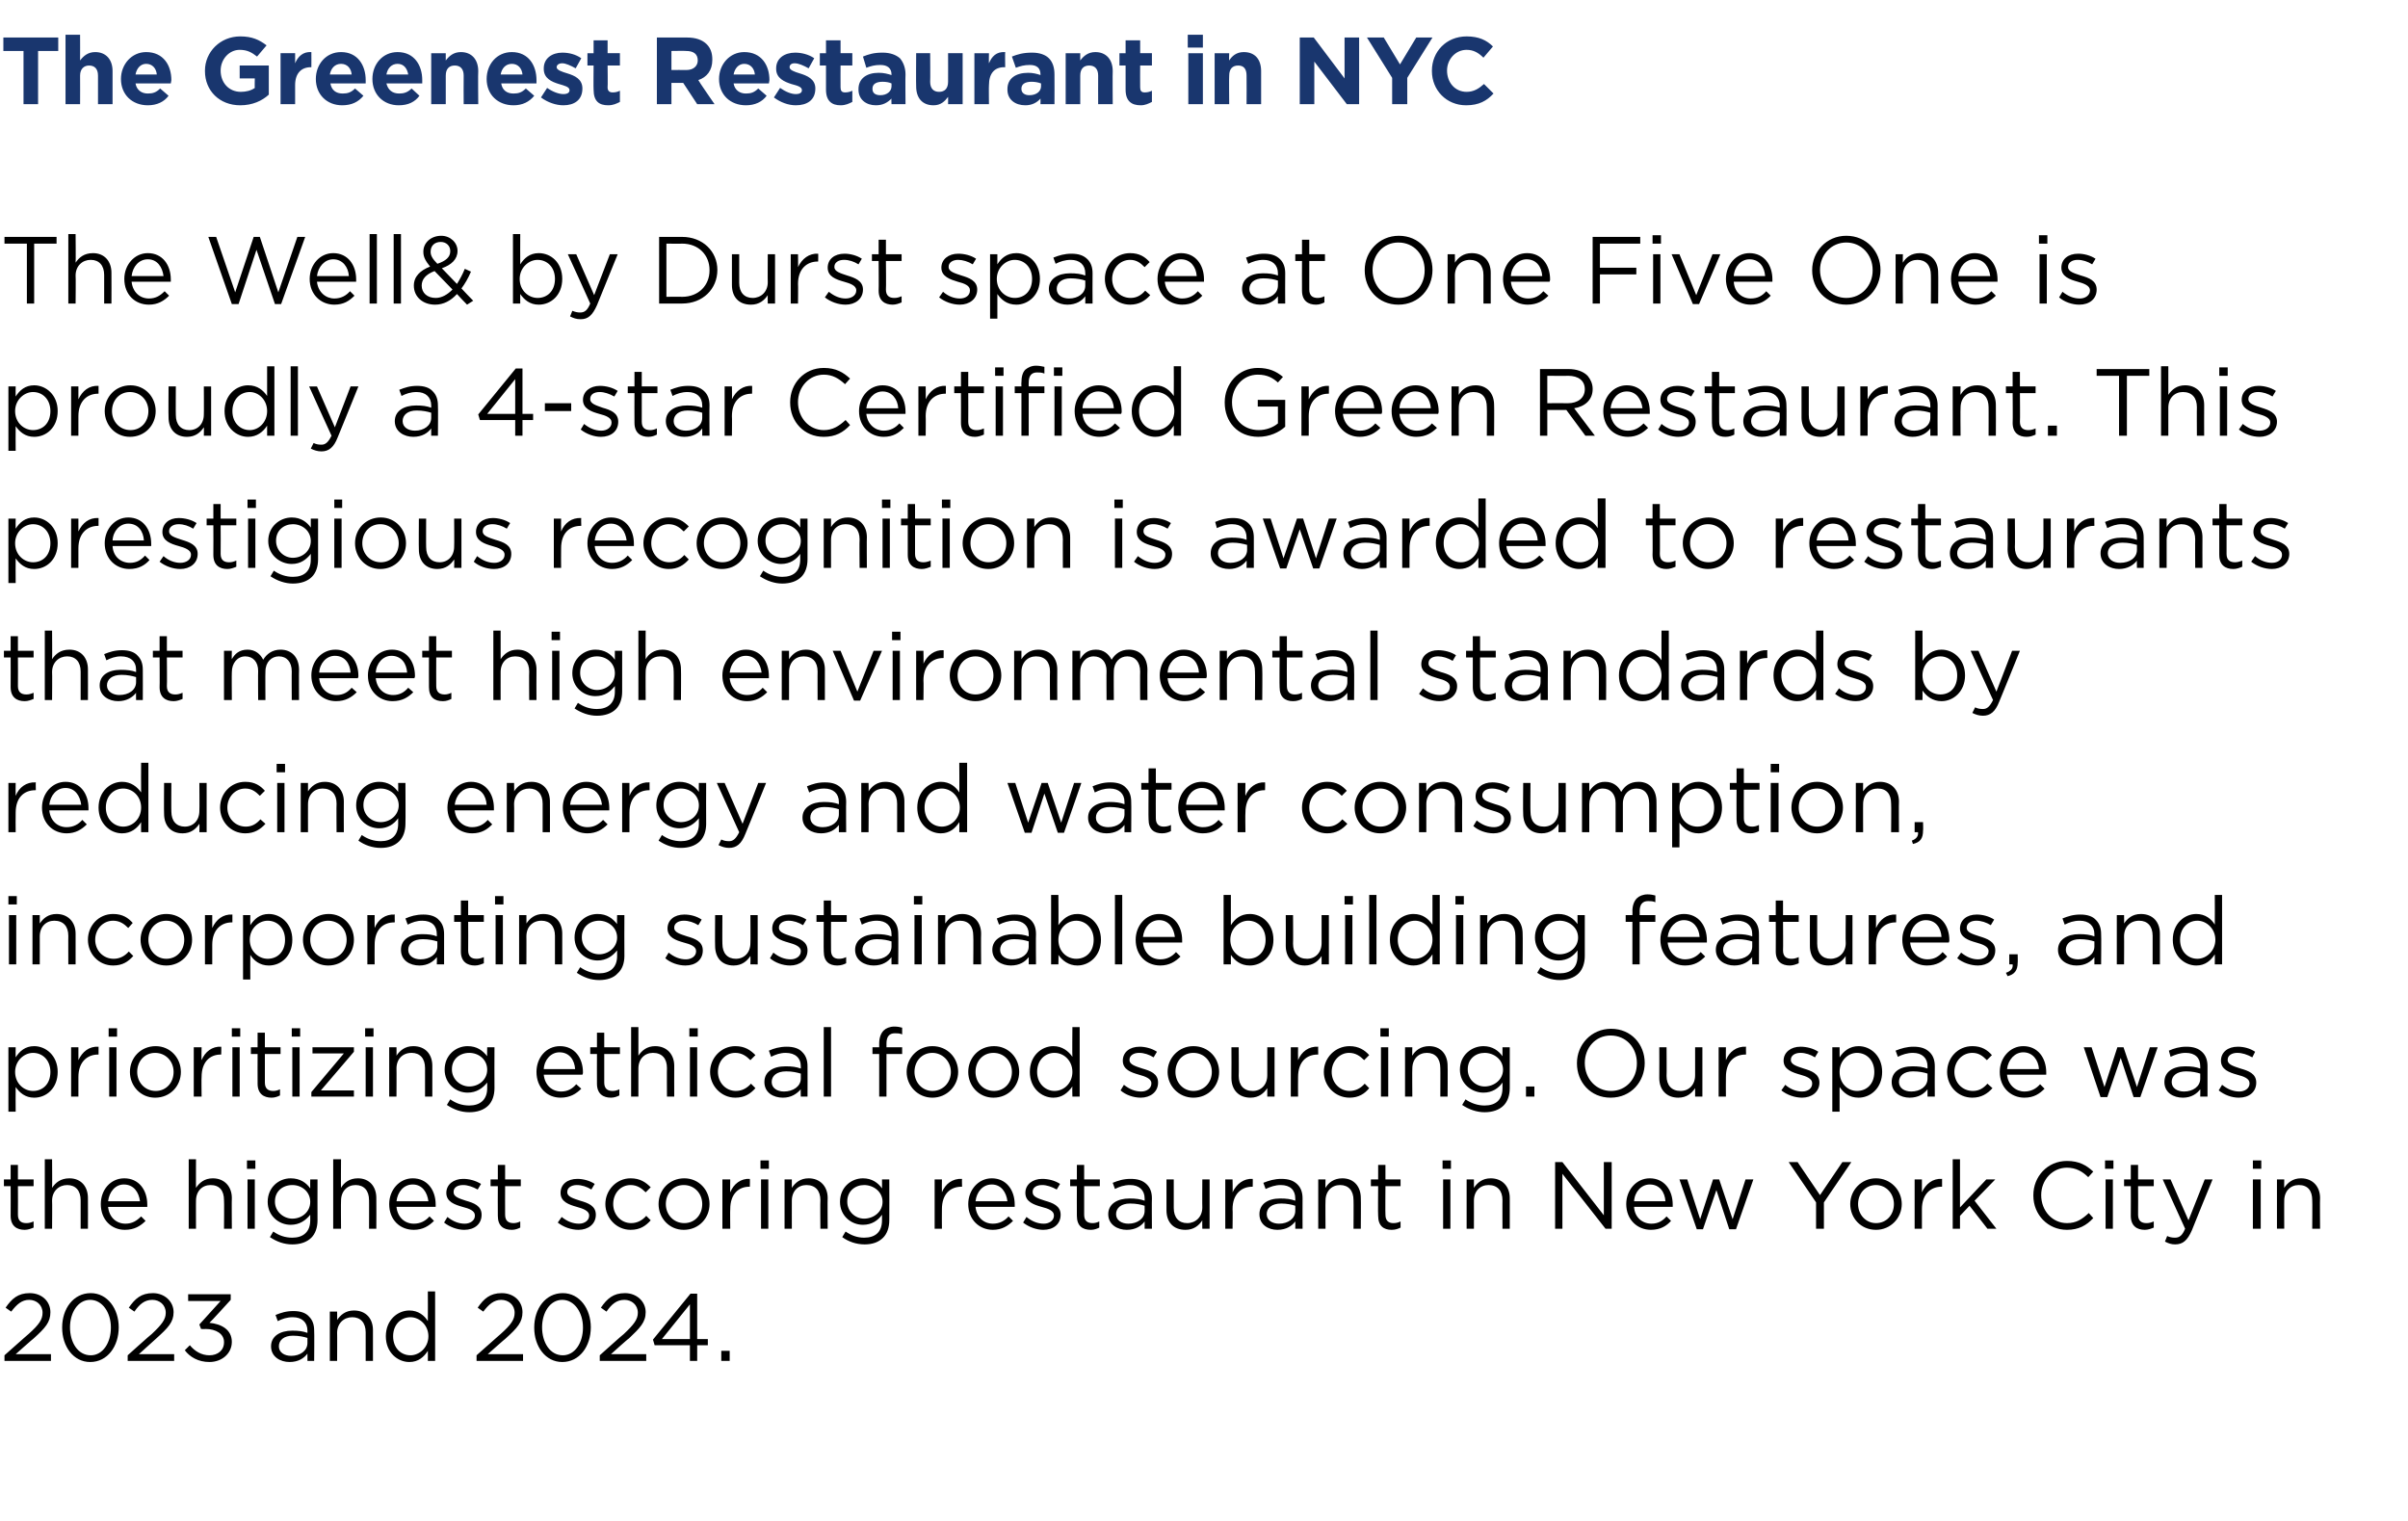 <?xml version="1.0" standalone="no"?><!DOCTYPE svg PUBLIC "-//W3C//DTD SVG 1.1//EN" "http://www.w3.org/Graphics/SVG/1.1/DTD/svg11.dtd"><svg xmlns="http://www.w3.org/2000/svg" version="1.1" width="430px" height="271.6px" viewBox="0 -5 430 271.6" style="top:-5px"><desc>The Greenest Restaurant in NYC The Well&amp; by Durst space at One Five One is proudly a 4 star Certified Green Restauran...</desc><defs/><g id="Polygon36913"><path d="m.8 237s4.33-3.85 4.3-3.8c1.9-1.7 2.5-2.6 2.5-3.8c0-1.4-1.1-2.3-2.4-2.3c-1.3 0-2.2.8-3.2 2.1l-1-.7c1.1-1.6 2.2-2.6 4.3-2.6c2.2 0 3.7 1.5 3.7 3.4c0 1.8-.9 2.8-3 4.7c0-.05-3.2 2.8-3.2 2.8h6.3v1.2H.8v-1zm10.3-4.9v-.1c0-3.3 2-6.1 5.1-6.1c3 0 5 2.8 5 6.1c0 3.4-2 6.2-5.1 6.2c-3 0-5-2.8-5-6.1zm8.7 0v-.1c0-2.6-1.5-4.9-3.7-4.9c-2.2 0-3.6 2.3-3.6 4.9c0 2.7 1.4 5 3.7 5c2.2 0 3.6-2.3 3.6-4.9zm3 4.9s4.28-3.85 4.3-3.8c1.8-1.7 2.5-2.6 2.5-3.8c0-1.4-1.1-2.3-2.4-2.3c-1.4 0-2.3.8-3.2 2.1l-1-.7c1.1-1.6 2.2-2.6 4.3-2.6c2.1 0 3.7 1.5 3.7 3.4c0 1.8-1 2.8-3.1 4.7l-3.1 2.8h6.3v1.2h-8.3v-1zm10.2-.9l.9-.9c.9 1.1 2.1 1.8 3.5 1.8c1.5 0 2.6-.9 2.6-2.3v-.1c0-1.4-1.4-2.3-3.3-2.3c-.02.04-.8 0-.8 0l-.3-.8l3.8-4.2h-5.8v-1.2h7.6v1s-3.75 4.13-3.8 4.1c2.1.2 4 1.2 4 3.4c0 2.1-1.8 3.6-4 3.6c-2 0-3.5-.9-4.4-2.1zm15.4-.7c0-1.8 1.6-2.8 3.8-2.8c1.1 0 1.9.1 2.7.4v-.4c0-1.5-1-2.4-2.6-2.4c-1.1 0-1.9.3-2.7.7l-.4-1.1c1-.4 1.9-.7 3.2-.7c1.2 0 2.2.3 2.8 1c.6.6.9 1.4.9 2.5c.05.03 0 5.4 0 5.4h-1.2v-1.3c-.6.8-1.6 1.5-3.2 1.5c-1.6 0-3.3-.9-3.3-2.8zm6.5-.6v-.9c-.6-.2-1.5-.4-2.6-.4c-1.6 0-2.5.8-2.5 1.9c0 1.1 1 1.7 2.2 1.7c1.6 0 2.9-.9 2.9-2.3zm4-5.6h1.3s.03 1.54 0 1.5c.6-.9 1.5-1.7 3-1.7c2.2 0 3.4 1.5 3.4 3.5v5.5h-1.3v-5.1c0-1.7-.9-2.7-2.4-2.7c-1.5 0-2.7 1.1-2.7 2.8c.03-.03 0 5 0 5h-1.3v-8.8zm10 4.4c0-2.9 2.1-4.6 4.2-4.6c1.6 0 2.7.9 3.3 1.9c.03-.01 0-5.3 0-5.3h1.3V238h-1.3s.03-1.77 0-1.8c-.7 1.1-1.7 2-3.3 2c-2.1 0-4.2-1.7-4.2-4.6zm7.6 0c0-2-1.6-3.4-3.2-3.4c-1.7 0-3.1 1.3-3.1 3.4c0 2.1 1.4 3.4 3.1 3.4c1.6 0 3.2-1.4 3.2-3.4zm8.6 3.4s4.34-3.85 4.3-3.8c1.9-1.7 2.5-2.6 2.5-3.8c0-1.4-1.1-2.3-2.4-2.3c-1.3 0-2.2.8-3.2 2.1l-1-.7c1.1-1.6 2.2-2.6 4.3-2.6c2.2 0 3.7 1.5 3.7 3.4c0 1.8-.9 2.8-3 4.7c.01-.05-3.2 2.8-3.2 2.8h6.3v1.2h-8.3v-1zm10.3-4.9v-.1c0-3.3 2-6.1 5.1-6.1c3 0 5 2.8 5 6.1c0 3.4-2 6.2-5.1 6.2c-3 0-5-2.8-5-6.1zm8.7 0v-.1c0-2.6-1.5-4.9-3.7-4.9c-2.2 0-3.6 2.3-3.6 4.9c0 2.7 1.4 5 3.7 5c2.2 0 3.6-2.3 3.6-4.9zm3 4.9s4.28-3.85 4.3-3.8c1.8-1.7 2.5-2.6 2.5-3.8c0-1.4-1.1-2.3-2.4-2.3c-1.4 0-2.3.8-3.2 2.1l-1-.7c1.1-1.6 2.2-2.6 4.3-2.6c2.1 0 3.7 1.5 3.7 3.4c0 1.8-1 2.8-3 4.7c-.05-.05-3.2 2.8-3.2 2.8h6.3v1.2h-8.3v-1zm16.1-1.8h-6.3l-.3-1l6.7-8.2h1.2v8.1h1.9v1.1h-1.9v2.8h-1.3v-2.8zm0-1.1v-6.2l-5 6.2h5zm5.6 2.1h1.5v1.8h-1.5v-1.8z" stroke="none" fill="#000"/></g><g id="Polygon36912"><path d="m1.9 212.1c.02-.03 0-5.3 0-5.3H.7v-1.2h1.2V203h1.3v2.6h2.8v1.2H3.2s.03 5.1 0 5.1c0 1.1.6 1.5 1.5 1.5c.5 0 .8-.1 1.3-.3v1.1c-.5.2-1 .4-1.6.4c-1.4 0-2.5-.7-2.5-2.5zM8 202h1.3s.04 5.14 0 5.1c.6-.9 1.5-1.7 3.1-1.7c2.1 0 3.3 1.5 3.3 3.5c.02.04 0 5.5 0 5.5h-1.3v-5.1c0-1.7-.9-2.7-2.4-2.7c-1.5 0-2.7 1.1-2.7 2.8c.04-.03 0 5 0 5H8V202zm10 8c0-2.5 1.7-4.6 4.2-4.6c2.6 0 4.1 2.1 4.1 4.7v.4h-7c.2 1.9 1.5 3 3.1 3c1.2 0 2-.5 2.8-1.3l.8.8c-.9.9-2 1.6-3.7 1.6c-2.4 0-4.3-1.8-4.3-4.6zm7-.5c-.2-1.6-1.1-3-2.9-3c-1.5 0-2.6 1.3-2.8 3h5.7zm8.7-7.5h1.3s-.02 5.14 0 5.1c.6-.9 1.5-1.7 3-1.7c2.1 0 3.4 1.5 3.4 3.5c-.04.04 0 5.5 0 5.5H40s.05-5.13 0-5.1c0-1.7-.8-2.7-2.4-2.7c-1.5 0-2.6 1.1-2.6 2.8c-.02-.03 0 5 0 5h-1.3V202zm10.4.2h1.5v1.5h-1.5v-1.5zm.1 3.4h1.3v8.8h-1.3v-8.8zm4 10.3l.6-1c1 .7 2.1 1.1 3.4 1.1c1.9 0 3.2-1 3.2-3.1v-1c-.8 1-1.9 1.8-3.5 1.8c-2.1 0-4.1-1.6-4.1-4.1c0-2.6 2-4.2 4.1-4.2c1.7 0 2.8.8 3.5 1.8c-.03-.01 0-1.6 0-1.6h1.3s-.02 7.27 0 7.3c0 1.3-.4 2.4-1.1 3.1c-.8.8-2 1.2-3.4 1.2c-1.5 0-2.8-.5-4-1.3zm7.2-6.3c0-1.8-1.5-3-3.2-3c-1.7 0-3.1 1.1-3.1 2.9v.1c0 1.7 1.5 3 3.1 3c1.7 0 3.2-1.2 3.2-3zm4.1-7.6h1.4s-.04 5.14 0 5.1c.5-.9 1.5-1.7 3-1.7c2.1 0 3.3 1.5 3.3 3.5c.03.04 0 5.5 0 5.5h-1.3s.02-5.13 0-5.1c0-1.7-.9-2.7-2.4-2.7c-1.5 0-2.6 1.1-2.6 2.8c-.04-.03 0 5 0 5h-1.4V202zm10 8c0-2.5 1.8-4.6 4.2-4.6c2.6 0 4.1 2.1 4.1 4.7v.4h-7c.2 1.9 1.5 3 3.1 3c1.2 0 2.1-.5 2.8-1.3l.8.8c-.9.9-2 1.6-3.6 1.6c-2.5 0-4.4-1.8-4.4-4.6zm7-.5c-.2-1.6-1.1-3-2.8-3c-1.6 0-2.7 1.3-2.9 3h5.7zm2.8 3.8l.6-1c1 .8 2 1.2 3.1 1.2c1 0 1.8-.6 1.8-1.4v-.1c0-.8-1-1.2-2.2-1.5c-1.4-.4-2.9-.9-2.9-2.5c0-1.5 1.3-2.5 3-2.5c1.1 0 2.2.3 3.2.9l-.6 1c-.9-.5-1.8-.8-2.6-.8c-1.1 0-1.7.5-1.7 1.2v.1c0 .8 1 1.1 2.2 1.5c1.4.4 2.8.9 2.8 2.5c0 1.7-1.3 2.7-3.1 2.7c-1.2 0-2.6-.5-3.6-1.3zm9.6-1.2c-.03-.03 0-5.3 0-5.3h-1.3v-1.2h1.3V203h1.3v2.6h2.8v1.2h-2.8s-.02 5.1 0 5.1c0 1.1.6 1.5 1.5 1.5c.4 0 .8-.1 1.2-.3v1.1c-.4.2-.9.4-1.5.4c-1.5 0-2.5-.7-2.5-2.5zm10.7 1.2l.7-1c1 .8 2 1.2 3.1 1.2c1 0 1.8-.6 1.8-1.4v-.1c0-.8-1.1-1.2-2.2-1.5c-1.4-.4-2.9-.9-2.9-2.5c0-1.5 1.2-2.5 3-2.5c1 0 2.2.3 3.1.9l-.6 1c-.8-.5-1.7-.8-2.6-.8c-1 0-1.7.5-1.7 1.2v.1c0 .8 1.1 1.1 2.3 1.5c1.4.4 2.8.9 2.8 2.5c0 1.7-1.4 2.7-3.1 2.7c-1.3 0-2.7-.5-3.7-1.3zm8.5-3.3c0-2.5 2-4.6 4.5-4.6c1.7 0 2.7.7 3.6 1.6l-.9.9c-.7-.7-1.5-1.3-2.7-1.3c-1.8 0-3.1 1.5-3.1 3.4c0 1.9 1.4 3.4 3.2 3.4c1.1 0 2-.5 2.7-1.3l.8.8c-.9 1-1.9 1.7-3.6 1.7c-2.5 0-4.5-2.1-4.5-4.6zm9.5 0c0-2.5 1.9-4.6 4.6-4.6c2.6 0 4.5 2.1 4.5 4.6c0 2.5-1.9 4.6-4.6 4.6c-2.6 0-4.5-2.1-4.5-4.6zm7.8 0c0-1.9-1.4-3.4-3.3-3.4c-1.9 0-3.2 1.5-3.2 3.4c0 1.9 1.4 3.4 3.3 3.4c1.9 0 3.2-1.5 3.2-3.4zm3.6-4.4h1.4s-.04 2.31 0 2.3c.6-1.5 1.9-2.5 3.5-2.4c.04-.04 0 1.4 0 1.4c0 0-.06-.03-.1 0c-1.9 0-3.4 1.3-3.4 4c-.04 0 0 3.5 0 3.5H129v-8.8zm6.8-3.4h1.5v1.5h-1.5v-1.5zm.1 3.4h1.3v8.8h-1.3v-8.8zm4.2 0h1.3v1.5c.6-.9 1.5-1.7 3-1.7c2.1 0 3.4 1.5 3.4 3.5c-.04.04 0 5.5 0 5.5h-1.3s-.05-5.13 0-5.1c0-1.7-.9-2.7-2.5-2.7c-1.5 0-2.6 1.1-2.6 2.8c-.01-.03 0 5 0 5h-1.3v-8.8zm10.3 10.3l.6-1c1 .7 2.1 1.1 3.3 1.1c2 0 3.2-1 3.2-3.1v-1c-.7 1-1.8 1.8-3.4 1.8c-2.1 0-4.1-1.6-4.1-4.1c0-2.6 2-4.2 4.1-4.2c1.6 0 2.7.8 3.4 1.8c.02-.01 0-1.6 0-1.6h1.3s.03 7.27 0 7.3c0 1.3-.4 2.4-1.1 3.1c-.8.8-1.9 1.2-3.3 1.2c-1.5 0-2.9-.5-4-1.3zm7.2-6.3c0-1.8-1.6-3-3.3-3c-1.6 0-3 1.1-3 2.9v.1c0 1.7 1.4 3 3 3c1.7 0 3.3-1.2 3.3-3zm9.3-4h1.3s-.03 2.31 0 2.3c.6-1.5 1.9-2.5 3.6-2.4c-.05-.04 0 1.4 0 1.4c0 0-.15-.03-.1 0c-2 0-3.5 1.3-3.5 4c-.03 0 0 3.5 0 3.5h-1.3v-8.8zm6 4.4c0-2.5 1.8-4.6 4.2-4.6c2.6 0 4.1 2.1 4.1 4.7v.4h-7c.2 1.9 1.5 3 3.1 3c1.2 0 2.1-.5 2.8-1.3l.8.8c-.9.9-2 1.6-3.6 1.6c-2.4 0-4.4-1.8-4.4-4.6zm7-.5c-.2-1.6-1.1-3-2.8-3c-1.6 0-2.7 1.3-2.9 3h5.7zm2.8 3.8l.6-1c1 .8 2 1.2 3.1 1.2c1 0 1.8-.6 1.8-1.4v-.1c0-.8-1-1.2-2.2-1.5c-1.4-.4-2.9-.9-2.9-2.5c0-1.5 1.3-2.5 3-2.5c1.1 0 2.3.3 3.2.9l-.6 1c-.9-.5-1.8-.8-2.6-.8c-1.1 0-1.7.5-1.7 1.2v.1c0 .8 1 1.1 2.2 1.5c1.4.4 2.8.9 2.8 2.5c0 1.7-1.3 2.7-3.1 2.7c-1.2 0-2.6-.5-3.6-1.3zm9.6-1.2c-.02-.03 0-5.3 0-5.3h-1.2v-1.2h1.2V203h1.3v2.6h2.8v1.2h-2.8v5.1c0 1.1.6 1.5 1.5 1.5c.4 0 .8-.1 1.2-.3v1.1c-.4.2-.9.4-1.5.4c-1.5 0-2.5-.7-2.5-2.5zm5.6-.3c0-1.8 1.6-2.8 3.8-2.8c1.1 0 1.9.1 2.7.4v-.4c0-1.5-1-2.4-2.6-2.4c-1.1 0-1.9.3-2.7.7l-.4-1.1c1-.4 1.9-.7 3.2-.7c1.3 0 2.2.3 2.9 1c.6.6.9 1.4.9 2.5c-.04.03 0 5.4 0 5.4h-1.3v-1.3c-.6.8-1.6 1.5-3.2 1.5c-1.6 0-3.3-.9-3.3-2.8zm6.5-.6v-.9c-.6-.2-1.5-.4-2.6-.4c-1.6 0-2.5.8-2.5 1.9c0 1.1 1 1.7 2.2 1.7c1.6 0 2.9-.9 2.9-2.3zm3.9-.1v-5.5h1.3v5.1c0 1.7.9 2.7 2.4 2.7c1.5 0 2.7-1.1 2.7-2.8c-.03.04 0-5 0-5h1.3v8.8h-1.3s-.03-1.53 0-1.5c-.6.9-1.5 1.7-3 1.7c-2.2 0-3.4-1.4-3.4-3.5zm10.5-5.5h1.3s.05 2.31 0 2.3c.7-1.5 2-2.5 3.6-2.4c.03-.04 0 1.4 0 1.4c0 0-.07-.03-.1 0c-1.9 0-3.5 1.3-3.5 4c.05 0 0 3.5 0 3.5h-1.3v-8.8zm6.1 6.2c0-1.8 1.5-2.8 3.7-2.8c1.1 0 1.9.1 2.7.4v-.4c0-1.5-.9-2.4-2.6-2.4c-1 0-1.8.3-2.7.7l-.4-1.1c1-.4 2-.7 3.2-.7c1.3 0 2.2.3 2.9 1c.6.6.9 1.4.9 2.5c-.02.03 0 5.4 0 5.4h-1.3s.02-1.33 0-1.3c-.6.8-1.6 1.5-3.2 1.5c-1.6 0-3.2-.9-3.2-2.8zm6.4-.6v-.9c-.6-.2-1.5-.4-2.5-.4c-1.7 0-2.6.8-2.6 1.9c0 1.1 1 1.7 2.2 1.7c1.6 0 2.9-.9 2.9-2.3zm4.1-5.6h1.3s-.04 1.54 0 1.5c.5-.9 1.5-1.7 3-1.7c2.1 0 3.3 1.5 3.3 3.5c.04.04 0 5.5 0 5.5h-1.3s.03-5.13 0-5.1c0-1.7-.9-2.7-2.4-2.7c-1.5 0-2.6 1.1-2.6 2.8c-.04-.03 0 5 0 5h-1.3v-8.8zm10.7 6.5c-.05-.03 0-5.3 0-5.3h-1.3v-1.2h1.3V203h1.3v2.6h2.7v1.2h-2.7s-.04 5.1 0 5.1c0 1.1.6 1.5 1.4 1.5c.5 0 .9-.1 1.3-.3v1.1c-.4.2-.9.4-1.6.4c-1.4 0-2.4-.7-2.4-2.5zm11.5-9.9h1.5v1.5h-1.5v-1.5zm.1 3.4h1.3v8.8h-1.3v-8.8zm4.2 0h1.3v1.5c.6-.9 1.5-1.7 3-1.7c2.1 0 3.4 1.5 3.4 3.5v5.5h-1.3s-.02-5.13 0-5.1c0-1.7-.9-2.7-2.5-2.7c-1.5 0-2.6 1.1-2.6 2.8c.01-.03 0 5 0 5h-1.3v-8.8zm15.8-3.1h1.3l7.4 9.5v-9.5h1.4v11.9h-1.1l-7.7-9.8v9.8h-1.3v-11.9zm12.7 7.5c0-2.5 1.8-4.6 4.2-4.6c2.6 0 4.1 2.1 4.1 4.7v.4h-6.9c.1 1.9 1.5 3 3.1 3c1.2 0 2-.5 2.7-1.3l.8.8c-.8.9-1.9 1.6-3.6 1.6c-2.4 0-4.4-1.8-4.4-4.6zm7-.5c-.1-1.6-1-3-2.8-3c-1.5 0-2.7 1.3-2.8 3h5.6zm2.5-3.9h1.4l2.3 7.1l2.3-7.1h1.1l2.4 7.1l2.3-7.1h1.4l-3.1 8.9h-1.2l-2.3-7l-2.4 7H303l-3.1-8.9zm24.4 4.1l-4.9-7.2h1.6l4 5.9l4-5.9h1.6l-4.9 7.2v4.7h-1.4v-4.7zm6.1.3c0-2.5 2-4.6 4.6-4.6c2.6 0 4.6 2.1 4.6 4.6c0 2.5-2 4.6-4.6 4.6c-2.7 0-4.6-2.1-4.6-4.6zm7.8 0c0-1.9-1.4-3.4-3.2-3.4c-1.9 0-3.2 1.5-3.2 3.4c0 1.9 1.4 3.4 3.2 3.4c1.9 0 3.2-1.5 3.2-3.4zm3.7-4.4h1.3v2.3c.7-1.5 1.9-2.5 3.6-2.4v1.4s-.1-.03-.1 0c-1.9 0-3.5 1.3-3.5 4v3.5h-1.3v-8.8zm6.8-3.6h1.3v8.6l4.7-5h1.6l-3.7 3.8l3.9 5h-1.6l-3.2-4.1l-1.7 1.8v2.3h-1.3V202zm14.4 6.5v-.1c0-3.3 2.5-6.1 6-6.1c2.2 0 3.5.8 4.7 1.9l-.9 1c-1-1-2.2-1.7-3.8-1.7c-2.6 0-4.6 2.2-4.6 4.9c0 2.8 2 5 4.6 5c1.7 0 2.7-.7 3.9-1.8l.8.9c-1.2 1.3-2.6 2.1-4.7 2.1c-3.4 0-6-2.7-6-6.1zm12.8-6.3h1.5v1.5h-1.5v-1.5zm.1 3.4h1.3v8.8H376v-8.8zm4.5 6.5c.03-.03 0-5.3 0-5.3h-1.2v-1.2h1.2V203h1.3v2.6h2.8v1.2h-2.8s.03 5.1 0 5.1c0 1.1.6 1.5 1.5 1.5c.5 0 .8-.1 1.3-.3v1.1c-.5.2-1 .4-1.6.4c-1.4 0-2.5-.7-2.5-2.5zm13.2-6.5h1.4s-3.73 9.09-3.7 9.1c-.8 1.8-1.6 2.5-3 2.5c-.7 0-1.2-.2-1.8-.5l.4-1c.4.2.8.3 1.4.3c.8 0 1.3-.4 1.8-1.6l-4-8.8h1.4l3.2 7.3l2.9-7.3zm8.6-3.4h1.5v1.5h-1.5v-1.5zm0 3.4h1.4v8.8h-1.4v-8.8zm4.3 0h1.3s-.02 1.54 0 1.5c.6-.9 1.5-1.7 3-1.7c2.1 0 3.4 1.5 3.4 3.5c-.05.04 0 5.5 0 5.5h-1.4s.04-5.13 0-5.1c0-1.7-.8-2.7-2.4-2.7c-1.5 0-2.6 1.1-2.6 2.8c-.02-.03 0 5 0 5h-1.3v-8.8z" stroke="none" fill="#000"/></g><g id="Polygon36911"><path d="m1.5 182h1.3s-.03 1.78 0 1.8c.7-1.1 1.7-2 3.3-2c2.1 0 4.2 1.7 4.2 4.6c0 2.9-2 4.6-4.2 4.6c-1.6 0-2.6-.9-3.3-1.9c-.03.02 0 4.4 0 4.4H1.5V182zm7.5 4.4c0-2.1-1.4-3.4-3.1-3.4c-1.6 0-3.2 1.4-3.2 3.4c0 2.1 1.6 3.4 3.2 3.4c1.7 0 3.1-1.2 3.1-3.4zm3.7-4.4h1.3v2.3c.7-1.5 1.9-2.5 3.6-2.4v1.4s-.1-.03-.1 0c-1.9 0-3.5 1.3-3.5 4v3.5h-1.3V182zm6.7-3.4h1.5v1.5h-1.5v-1.5zm.1 3.4h1.3v8.8h-1.3V182zm3.7 4.4c0-2.5 1.9-4.6 4.6-4.6c2.6 0 4.5 2.1 4.5 4.6c0 2.5-1.9 4.6-4.6 4.6c-2.6 0-4.5-2.1-4.5-4.6zm7.8 0c0-1.9-1.4-3.4-3.3-3.4c-1.9 0-3.2 1.5-3.2 3.4c0 1.9 1.4 3.4 3.3 3.4c1.9 0 3.2-1.5 3.2-3.4zm3.6-4.4h1.4s-.05 2.31 0 2.3c.6-1.5 1.9-2.5 3.5-2.4c.04-.04 0 1.4 0 1.4c0 0-.06-.03-.1 0c-1.9 0-3.4 1.3-3.4 4c-.05 0 0 3.5 0 3.5h-1.4V182zm6.8-3.4h1.5v1.5h-1.5v-1.5zm.1 3.4h1.3v8.8h-1.3V182zm4.5 6.5c-.02-.03 0-5.3 0-5.3h-1.2V182h1.2v-2.6h1.3v2.6h2.8v1.2h-2.8v5.1c0 1.1.6 1.5 1.5 1.5c.4 0 .8-.1 1.2-.3v1.1c-.4.2-.9.4-1.5.4c-1.4 0-2.5-.7-2.5-2.5zm6.1-9.9h1.5v1.5h-1.5v-1.5zm.1 3.4h1.3v8.8h-1.3V182zm3.4 8l5.8-6.9h-5.6V182h7.4v.8l-5.9 6.9h5.9v1.1h-7.6v-.8zm9.6-11.4h1.5v1.5h-1.5v-1.5zm.1 3.4h1.3v8.8h-1.3V182zm4.2 0h1.3s.03 1.54 0 1.5c.6-.9 1.5-1.7 3-1.7c2.2 0 3.4 1.5 3.4 3.5v5.5h-1.3v-5.1c0-1.7-.9-2.7-2.4-2.7c-1.6 0-2.7 1.1-2.7 2.8c.03-.03 0 5 0 5h-1.3V182zm10.3 10.3l.6-1c1 .7 2.1 1.1 3.4 1.1c1.9 0 3.2-1 3.2-3.1v-1c-.8 1-1.9 1.8-3.5 1.8c-2.1 0-4.1-1.6-4.1-4.1c0-2.6 2-4.2 4.1-4.2c1.7 0 2.7.8 3.5 1.8c-.04-.01 0-1.6 0-1.6h1.3s-.03 7.27 0 7.3c0 1.3-.4 2.4-1.1 3.1c-.8.8-2 1.2-3.4 1.2c-1.5 0-2.8-.5-4-1.3zM87 186c0-1.8-1.5-3-3.2-3c-1.7 0-3.1 1.1-3.1 2.9v.1c0 1.7 1.5 3 3.1 3c1.7 0 3.2-1.2 3.2-3zm8.8.4c0-2.5 1.7-4.6 4.2-4.6c2.6 0 4.1 2.1 4.1 4.7c0 .1 0 .2-.1.4h-6.9c.2 1.9 1.5 3 3.1 3c1.2 0 2-.5 2.7-1.3l.9.8c-.9.9-2 1.6-3.7 1.6c-2.4 0-4.3-1.8-4.3-4.6zm6.9-.5c-.1-1.6-1-3-2.8-3c-1.5 0-2.7 1.3-2.8 3h5.6zm3.9 2.6c-.02-.03 0-5.3 0-5.3h-1.2V182h1.2v-2.6h1.3v2.6h2.8v1.2h-2.8v5.1c0 1.1.6 1.5 1.5 1.5c.4 0 .8-.1 1.2-.3v1.1c-.4.2-.9.4-1.5.4c-1.4 0-2.5-.7-2.5-2.5zm6.1-10.1h1.3v5.1c.6-.9 1.5-1.7 3-1.7c2.1 0 3.4 1.5 3.4 3.5c-.02.04 0 5.5 0 5.5h-1.3s-.03-5.13 0-5.1c0-1.7-.9-2.7-2.5-2.7c-1.5 0-2.6 1.1-2.6 2.8v5h-1.3v-12.4zm10.4.2h1.5v1.5h-1.5v-1.5zm.1 3.4h1.3v8.8h-1.3V182zm3.6 4.4c0-2.5 2-4.6 4.5-4.6c1.7 0 2.7.7 3.6 1.6l-.9.9c-.7-.7-1.5-1.3-2.7-1.3c-1.8 0-3.1 1.5-3.1 3.4c0 1.9 1.4 3.4 3.2 3.4c1.1 0 2-.5 2.7-1.3l.8.8c-.9 1-1.9 1.7-3.6 1.7c-2.5 0-4.5-2.1-4.5-4.6zm9.7 1.8c0-1.8 1.5-2.8 3.8-2.8c1.1 0 1.9.1 2.7.4v-.4c0-1.5-1-2.4-2.7-2.4c-1 0-1.8.3-2.6.7l-.4-1.1c.9-.4 1.9-.7 3.2-.7c1.2 0 2.2.3 2.8 1c.6.6.9 1.4.9 2.5c.02.03 0 5.4 0 5.4H143s-.04-1.33 0-1.3c-.7.8-1.7 1.5-3.2 1.5c-1.7 0-3.3-.9-3.3-2.8zm6.5-.6v-.9c-.7-.2-1.5-.4-2.6-.4c-1.7 0-2.6.8-2.6 1.9c0 1.1 1 1.7 2.2 1.7c1.6 0 3-.9 3-2.3zm4.1-9.2h1.3v12.4h-1.3v-12.4zm9.9 4.8h-1.2V182h1.2v-.7c0-1 .3-1.8.8-2.3c.4-.4 1.1-.7 1.9-.7c.6 0 1 .1 1.4.2v1.2c-.5-.2-.8-.2-1.3-.2c-1 0-1.5.6-1.5 1.8v.7h2.8v1.2h-2.8v7.6H157v-7.6zm4.9 3.2c0-2.5 2-4.6 4.6-4.6c2.7 0 4.6 2.1 4.6 4.6c0 2.5-2 4.6-4.6 4.6c-2.6 0-4.6-2.1-4.6-4.6zm7.9 0c0-1.9-1.5-3.4-3.3-3.4c-1.9 0-3.2 1.5-3.2 3.4c0 1.9 1.4 3.4 3.2 3.4c1.9 0 3.3-1.5 3.3-3.4zm3.1 0c0-2.5 1.9-4.6 4.6-4.6c2.6 0 4.5 2.1 4.5 4.6c0 2.5-1.9 4.6-4.6 4.6c-2.6 0-4.5-2.1-4.5-4.6zm7.8 0c0-1.9-1.4-3.4-3.3-3.4c-1.9 0-3.2 1.5-3.2 3.4c0 1.9 1.4 3.4 3.3 3.4c1.9 0 3.2-1.5 3.2-3.4zm3.2 0c0-2.9 2.1-4.6 4.2-4.6c1.6 0 2.7.9 3.4 1.9c-.05-.01 0-5.3 0-5.3h1.3v12.4h-1.3s-.05-1.77 0-1.8c-.8 1.1-1.8 2-3.4 2c-2.1 0-4.2-1.7-4.2-4.6zm7.6 0c0-2-1.5-3.4-3.2-3.4c-1.7 0-3.1 1.3-3.1 3.4c0 2.1 1.5 3.4 3.1 3.4c1.7 0 3.2-1.4 3.2-3.4zm8.6 3.3l.6-1c1 .8 2 1.2 3.1 1.2c1 0 1.8-.6 1.8-1.4v-.1c0-.8-1.1-1.2-2.2-1.5c-1.4-.4-2.9-.9-2.9-2.5c0-1.5 1.2-2.5 3-2.5c1 0 2.2.3 3.1.9l-.6 1c-.8-.5-1.7-.8-2.6-.8c-1 0-1.7.5-1.7 1.2v.1c0 .8 1.1 1.1 2.3 1.5c1.4.4 2.8.9 2.8 2.5c0 1.7-1.4 2.7-3.1 2.7c-1.3 0-2.7-.5-3.6-1.3zm8.4-3.3c0-2.5 2-4.6 4.6-4.6c2.7 0 4.6 2.1 4.6 4.6c0 2.5-1.9 4.6-4.6 4.6c-2.6 0-4.6-2.1-4.6-4.6zm7.9 0c0-1.9-1.4-3.4-3.3-3.4c-1.9 0-3.2 1.5-3.2 3.4c0 1.9 1.4 3.4 3.2 3.4c1.9 0 3.3-1.5 3.3-3.4zm3.5 1.1c.03-.03 0-5.5 0-5.5h1.3s.04 5.14 0 5.1c0 1.7.9 2.7 2.5 2.7c1.5 0 2.6-1.1 2.6-2.8v-5h1.3v8.8h-1.3v-1.5c-.6.9-1.5 1.7-3 1.7c-2.1 0-3.4-1.4-3.4-3.5zm10.6-5.5h1.3s-.03 2.31 0 2.3c.6-1.5 1.9-2.5 3.6-2.4c-.04-.04 0 1.4 0 1.4c0 0-.14-.03-.1 0c-2 0-3.5 1.3-3.5 4c-.03 0 0 3.5 0 3.5h-1.3V182zm5.9 4.4c0-2.5 2-4.6 4.6-4.6c1.6 0 2.7.7 3.5 1.6l-.9.9c-.7-.7-1.5-1.3-2.7-1.3c-1.7 0-3.1 1.5-3.1 3.4c0 1.9 1.4 3.4 3.2 3.4c1.1 0 2-.5 2.7-1.3l.8.8c-.8 1-1.9 1.7-3.5 1.7c-2.6 0-4.6-2.1-4.6-4.6zm10.1-7.8h1.5v1.5h-1.5v-1.5zm.1 3.4h1.3v8.8h-1.3V182zm4.3 0h1.3s-.04 1.54 0 1.5c.5-.9 1.5-1.7 3-1.7c2.1 0 3.3 1.5 3.3 3.5c.04.04 0 5.5 0 5.5h-1.3s.03-5.13 0-5.1c0-1.7-.9-2.7-2.4-2.7c-1.5 0-2.6 1.1-2.6 2.8c-.04-.03 0 5 0 5h-1.3V182zm10.2 10.3l.6-1c1 .7 2.2 1.1 3.4 1.1c2 0 3.2-1 3.2-3.1v-1c-.7 1-1.8 1.8-3.4 1.8c-2.1 0-4.2-1.6-4.2-4.1c0-2.6 2.1-4.2 4.2-4.2c1.6 0 2.7.8 3.4 1.8V182h1.3v7.3c0 1.3-.4 2.4-1.1 3.1c-.8.8-2 1.2-3.4 1.2c-1.4 0-2.8-.5-4-1.3zm7.3-6.3c0-1.8-1.6-3-3.3-3c-1.6 0-3 1.1-3 2.9v.1c0 1.7 1.4 3 3 3c1.7 0 3.3-1.2 3.3-3zm4.1 3h1.5v1.8h-1.5V189zm9.1-4.1v-.1c0-3.2 2.5-6.1 6.1-6.1c3.6 0 6 2.8 6 6.1c0 3.3-2.4 6.2-6.1 6.2c-3.6 0-6-2.8-6-6.1zm10.7 0v-.1c0-2.7-1.9-4.9-4.7-4.9c-2.7 0-4.6 2.2-4.6 4.9c0 2.8 2 5 4.7 5c2.7 0 4.6-2.2 4.6-4.9zm4 2.6c.03-.03 0-5.5 0-5.5h1.3s.04 5.14 0 5.1c0 1.7.9 2.7 2.5 2.7c1.5 0 2.6-1.1 2.6-2.8v-5h1.3v8.8h-1.3v-1.5c-.6.9-1.5 1.7-3 1.7c-2.1 0-3.4-1.4-3.4-3.5zm10.6-5.5h1.3s-.03 2.31 0 2.3c.6-1.5 1.9-2.5 3.6-2.4c-.04-.04 0 1.4 0 1.4c0 0-.14-.03-.1 0c-2 0-3.5 1.3-3.5 4c-.03 0 0 3.5 0 3.5h-1.3V182zm11.2 7.7l.7-1c.9.8 2 1.2 3 1.2c1.1 0 1.8-.6 1.8-1.4v-.1c0-.8-1-1.2-2.1-1.5c-1.4-.4-3-.9-3-2.5c0-1.5 1.3-2.5 3-2.5c1.1 0 2.3.3 3.2.9l-.6 1c-.8-.5-1.7-.8-2.6-.8c-1 0-1.7.5-1.7 1.2v.1c0 .8 1.1 1.1 2.3 1.5c1.3.4 2.8.9 2.8 2.5c0 1.7-1.4 2.7-3.1 2.7c-1.3 0-2.7-.5-3.7-1.3zm9.1-7.7h1.3v1.8c.7-1.1 1.8-2 3.4-2c2.1 0 4.2 1.7 4.2 4.6c0 2.9-2.1 4.6-4.2 4.6c-1.7 0-2.7-.9-3.4-1.9v4.4h-1.3V182zm7.5 4.4c0-2.1-1.4-3.4-3.1-3.4c-1.6 0-3.1 1.4-3.1 3.4c0 2.1 1.5 3.4 3.1 3.4c1.7 0 3.1-1.2 3.1-3.4zm3.1 1.8c0-1.8 1.5-2.8 3.7-2.8c1.1 0 1.9.1 2.7.4v-.4c0-1.5-1-2.4-2.6-2.4c-1 0-1.9.3-2.7.7l-.4-1.1c1-.4 2-.7 3.2-.7c1.3 0 2.2.3 2.9 1c.6.6.9 1.4.9 2.5c-.03.03 0 5.4 0 5.4h-1.3v-1.3c-.6.8-1.6 1.5-3.2 1.5c-1.6 0-3.2-.9-3.2-2.8zm6.4-.6v-.9c-.6-.2-1.5-.4-2.6-.4c-1.6 0-2.5.8-2.5 1.9c0 1.1 1 1.7 2.2 1.7c1.6 0 2.9-.9 2.9-2.3zm3.5-1.2c0-2.5 1.9-4.6 4.5-4.6c1.7 0 2.7.7 3.5 1.6l-.9.9c-.7-.7-1.4-1.3-2.6-1.3c-1.8 0-3.2 1.5-3.2 3.4c0 1.9 1.4 3.4 3.3 3.4c1.1 0 1.9-.5 2.6-1.3l.9.8c-.9 1-2 1.7-3.6 1.7c-2.6 0-4.5-2.1-4.5-4.6zm9.4 0c0-2.5 1.8-4.6 4.2-4.6c2.6 0 4.1 2.1 4.1 4.7v.4h-7c.2 1.9 1.6 3 3.1 3c1.2 0 2.1-.5 2.8-1.3l.8.8c-.9.9-1.9 1.6-3.6 1.6c-2.4 0-4.4-1.8-4.4-4.6zm7-.5c-.1-1.6-1.1-3-2.8-3c-1.5 0-2.7 1.3-2.9 3h5.7zm8-3.9h1.4l2.3 7.1l2.3-7.1h1.1l2.4 7.1l2.3-7.1h1.4l-3.1 8.9H381l-2.3-7l-2.4 7h-1.2l-3-8.9zm14.4 6.2c0-1.8 1.5-2.8 3.7-2.8c1.1 0 1.9.1 2.7.4v-.4c0-1.5-.9-2.4-2.6-2.4c-1 0-1.8.3-2.7.7l-.3-1.1c.9-.4 1.9-.7 3.1-.7c1.3 0 2.2.3 2.9 1c.6.6.9 1.4.9 2.5v5.4h-1.3s.03-1.33 0-1.3c-.6.8-1.6 1.5-3.1 1.5c-1.7 0-3.3-.9-3.3-2.8zm6.4-.6v-.9c-.6-.2-1.5-.4-2.5-.4c-1.7 0-2.6.8-2.6 1.9c0 1.1 1 1.7 2.2 1.7c1.6 0 2.9-.9 2.9-2.3zm3.3 2.1l.6-1c1 .8 2 1.2 3.1 1.2c1 0 1.8-.6 1.8-1.4v-.1c0-.8-1-1.2-2.2-1.5c-1.4-.4-2.9-.9-2.9-2.5c0-1.5 1.2-2.5 3-2.5c1.1 0 2.2.3 3.1.9l-.5 1c-.9-.5-1.8-.8-2.7-.8c-1 0-1.7.5-1.7 1.2v.1c0 .8 1.1 1.1 2.3 1.5c1.4.4 2.8.9 2.8 2.5c0 1.7-1.3 2.7-3.1 2.7c-1.3 0-2.6-.5-3.6-1.3z" stroke="none" fill="#000"/></g><g id="Polygon36910"><path d="m1.5 155h1.5v1.5H1.5V155zm.1 3.4h1.3v8.8H1.6v-8.8zm4.2 0h1.3v1.5c.6-.9 1.5-1.7 3-1.7c2.1 0 3.4 1.5 3.4 3.5v5.5h-1.3s-.02-5.13 0-5.1c0-1.7-.9-2.7-2.5-2.7c-1.5 0-2.6 1.1-2.6 2.8c.01-.03 0 5 0 5H5.8v-8.8zm9.9 4.4c0-2.5 1.9-4.6 4.5-4.6c1.7 0 2.7.7 3.5 1.6l-.8.9c-.7-.7-1.5-1.3-2.7-1.3c-1.8 0-3.2 1.5-3.2 3.4c0 1.9 1.4 3.4 3.3 3.4c1.1 0 2-.5 2.7-1.3l.8.8c-.9 1-1.9 1.7-3.6 1.7c-2.6 0-4.5-2.1-4.5-4.6zm9.4 0c0-2.5 2-4.6 4.6-4.6c2.7 0 4.6 2.1 4.6 4.6c0 2.5-2 4.6-4.6 4.6c-2.7 0-4.6-2.1-4.6-4.6zm7.8 0c0-1.9-1.4-3.4-3.2-3.4c-1.9 0-3.2 1.5-3.2 3.4c0 1.9 1.4 3.4 3.2 3.4c1.9 0 3.2-1.5 3.2-3.4zm3.7-4.4h1.3v2.3c.7-1.5 1.9-2.5 3.6-2.4v1.4s-.1-.03-.1 0c-1.9 0-3.5 1.3-3.5 4v3.5h-1.3v-8.8zm6.8 0h1.3s-.03 1.78 0 1.8c.7-1.1 1.7-2 3.3-2c2.1 0 4.2 1.7 4.2 4.6c0 2.9-2 4.6-4.2 4.6c-1.6 0-2.7-.9-3.3-1.9c-.03.02 0 4.4 0 4.4h-1.3v-11.5zm7.5 4.4c0-2.1-1.4-3.4-3.1-3.4c-1.6 0-3.2 1.4-3.2 3.4c0 2.1 1.6 3.4 3.2 3.4c1.7 0 3.1-1.2 3.1-3.4zm3.2 0c0-2.5 1.9-4.6 4.6-4.6c2.6 0 4.5 2.1 4.5 4.6c0 2.5-1.9 4.6-4.6 4.6c-2.6 0-4.5-2.1-4.5-4.6zm7.8 0c0-1.9-1.4-3.4-3.3-3.4c-1.9 0-3.2 1.5-3.2 3.4c0 1.9 1.4 3.4 3.3 3.4c1.9 0 3.2-1.5 3.2-3.4zm3.7-4.4h1.3s-.03 2.31 0 2.3c.6-1.5 1.9-2.5 3.6-2.4c-.04-.04 0 1.4 0 1.4c0 0-.14-.03-.1 0c-2 0-3.5 1.3-3.5 4c-.03 0 0 3.5 0 3.5h-1.3v-8.8zm6 6.2c0-1.8 1.5-2.8 3.7-2.8c1.2 0 2 .1 2.7.4v-.4c0-1.5-.9-2.4-2.6-2.4c-1 0-1.8.3-2.6.7l-.4-1.1c.9-.4 1.9-.7 3.2-.7c1.2 0 2.2.3 2.8 1c.6.6.9 1.4.9 2.5v5.4H78s.05-1.33 0-1.3c-.6.8-1.6 1.5-3.1 1.5c-1.7 0-3.3-.9-3.3-2.8zm6.5-.6v-.9c-.7-.2-1.5-.4-2.6-.4c-1.7 0-2.6.8-2.6 1.9c0 1.1 1 1.7 2.2 1.7c1.6 0 3-.9 3-2.3zm4.2.9c.02-.03 0-5.3 0-5.3h-1.2v-1.2h1.2v-2.6h1.3v2.6h2.8v1.2h-2.8s.03 5.1 0 5.1c0 1.1.6 1.5 1.5 1.5c.5 0 .8-.1 1.3-.3v1.1c-.5.2-1 .4-1.6.4c-1.4 0-2.5-.7-2.5-2.5zm6.1-9.9h1.5v1.5h-1.5V155zm.1 3.4h1.3v8.8h-1.3v-8.8zm4.2 0h1.3s.02 1.54 0 1.5c.6-.9 1.5-1.7 3-1.7c2.2 0 3.4 1.5 3.4 3.5v5.5h-1.3v-5.1c0-1.7-.9-2.7-2.4-2.7c-1.6 0-2.7 1.1-2.7 2.8c.02-.03 0 5 0 5h-1.3v-8.8zm10.3 10.3l.6-1c1 .7 2.1 1.1 3.4 1.1c1.9 0 3.2-1 3.2-3.1v-1c-.8 1-1.9 1.8-3.5 1.8c-2.1 0-4.1-1.6-4.1-4.1c0-2.6 2-4.2 4.1-4.2c1.7 0 2.7.8 3.5 1.8c-.04-.01 0-1.6 0-1.6h1.3s-.03 7.27 0 7.3c0 1.3-.4 2.4-1.2 3.1c-.7.8-1.9 1.2-3.3 1.2c-1.5 0-2.8-.5-4-1.3zm7.2-6.3c0-1.8-1.6-3-3.2-3c-1.7 0-3.1 1.1-3.1 2.9v.1c0 1.7 1.4 3 3.1 3c1.6 0 3.2-1.2 3.2-3zm8.6 3.7l.6-1c1 .8 2 1.2 3.1 1.2c1 0 1.8-.6 1.8-1.4v-.1c0-.8-1-1.2-2.2-1.5c-1.4-.4-2.9-.9-2.9-2.5c0-1.5 1.2-2.5 3-2.5c1.1 0 2.2.3 3.1.9l-.6 1c-.8-.5-1.7-.8-2.6-.8c-1 0-1.7.5-1.7 1.2v.1c0 .8 1.1 1.1 2.3 1.5c1.4.4 2.8.9 2.8 2.5c0 1.7-1.3 2.7-3.1 2.7c-1.3 0-2.7-.5-3.6-1.3zm8.9-2.2c-.04-.03 0-5.5 0-5.5h1.3s-.03 5.14 0 5.1c0 1.7.9 2.7 2.4 2.7c1.5 0 2.6-1.1 2.6-2.8c.04.04 0-5 0-5h1.3v8.8H134s.04-1.53 0-1.5c-.6.9-1.5 1.7-3 1.7c-2.1 0-3.3-1.4-3.3-3.5zm9.8 2.2l.6-1c1 .8 2 1.2 3.1 1.2c1 0 1.8-.6 1.8-1.4v-.1c0-.8-1.1-1.2-2.2-1.5c-1.4-.4-2.9-.9-2.9-2.5c0-1.5 1.2-2.5 3-2.5c1 0 2.2.3 3.1.9l-.6 1c-.8-.5-1.7-.8-2.6-.8c-1 0-1.7.5-1.7 1.2v.1c0 .8 1.1 1.1 2.3 1.5c1.4.4 2.8.9 2.8 2.5c0 1.7-1.4 2.7-3.1 2.7c-1.3 0-2.7-.5-3.6-1.3zm9.6-1.2c-.04-.03 0-5.3 0-5.3h-1.3v-1.2h1.3v-2.6h1.3v2.6h2.8v1.2h-2.8s-.03 5.1 0 5.1c0 1.1.6 1.5 1.4 1.5c.5 0 .9-.1 1.3-.3v1.1c-.4.2-.9.4-1.6.4c-1.4 0-2.4-.7-2.4-2.5zm5.6-.3c0-1.8 1.6-2.8 3.8-2.8c1.1 0 1.9.1 2.7.4v-.4c0-1.5-1-2.4-2.6-2.4c-1.1 0-1.9.3-2.7.7l-.4-1.1c1-.4 1.9-.7 3.2-.7c1.2 0 2.2.3 2.8 1c.6.6.9 1.4.9 2.5c.04.03 0 5.4 0 5.4h-1.2s-.02-1.33 0-1.3c-.6.8-1.6 1.5-3.2 1.5c-1.6 0-3.3-.9-3.3-2.8zm6.5-.6v-.9c-.6-.2-1.5-.4-2.6-.4c-1.6 0-2.6.8-2.6 1.9c0 1.1 1.1 1.7 2.3 1.7c1.6 0 2.9-.9 2.9-2.3zm4-9h1.5v1.5h-1.5V155zm.1 3.4h1.3v8.8h-1.3v-8.8zm4.2 0h1.3s-.02 1.54 0 1.5c.6-.9 1.5-1.7 3-1.7c2.1 0 3.4 1.5 3.4 3.5c-.04.04 0 5.5 0 5.5h-1.4s.05-5.13 0-5.1c0-1.7-.8-2.7-2.4-2.7c-1.5 0-2.6 1.1-2.6 2.8c-.02-.03 0 5 0 5h-1.3v-8.8zm9.7 6.2c0-1.8 1.6-2.8 3.8-2.8c1.1 0 1.9.1 2.7.4v-.4c0-1.5-1-2.4-2.6-2.4c-1 0-1.9.3-2.7.7l-.4-1.1c1-.4 1.9-.7 3.2-.7c1.3 0 2.2.3 2.9 1c.6.6.9 1.4.9 2.5c-.04.03 0 5.4 0 5.4h-1.3v-1.3c-.6.8-1.6 1.5-3.2 1.5c-1.6 0-3.3-.9-3.3-2.8zm6.5-.6v-.9c-.6-.2-1.5-.4-2.6-.4c-1.6 0-2.5.8-2.5 1.9c0 1.1 1 1.7 2.2 1.7c1.6 0 2.9-.9 2.9-2.3zm5.3 1.5c.05.02 0 1.7 0 1.7h-1.3v-12.4h1.3s.05 5.38 0 5.4c.8-1.1 1.8-2 3.4-2c2.1 0 4.2 1.7 4.2 4.6c0 2.9-2.1 4.6-4.2 4.6c-1.6 0-2.7-.9-3.4-1.9zm6.3-2.7c0-2.1-1.5-3.4-3.1-3.4c-1.7 0-3.2 1.4-3.2 3.4c0 2.1 1.5 3.4 3.2 3.4c1.7 0 3.1-1.2 3.1-3.4zm3.8-8h1.3v12.4h-1.3v-12.4zm3.7 8c0-2.5 1.8-4.6 4.2-4.6c2.6 0 4.1 2.1 4.1 4.7v.4h-7c.2 1.9 1.5 3 3.1 3c1.2 0 2.1-.5 2.8-1.3l.8.8c-.9.9-2 1.6-3.6 1.6c-2.5 0-4.4-1.8-4.4-4.6zm7-.5c-.2-1.6-1.1-3-2.8-3c-1.6 0-2.7 1.3-2.9 3h5.7zm10 3.2c-.01.02 0 1.7 0 1.7h-1.3v-12.4h1.3v5.4c.7-1.1 1.7-2 3.4-2c2.1 0 4.2 1.7 4.2 4.6c0 2.9-2.1 4.6-4.2 4.6c-1.7 0-2.7-.9-3.4-1.9zm6.2-2.7c0-2.1-1.4-3.4-3.1-3.4c-1.6 0-3.2 1.4-3.2 3.4c0 2.1 1.6 3.4 3.2 3.4c1.7 0 3.1-1.2 3.1-3.4zm3.6 1.1c.03-.03 0-5.5 0-5.5h1.3s.04 5.14 0 5.1c0 1.7.9 2.7 2.5 2.7c1.5 0 2.6-1.1 2.6-2.8v-5h1.3v8.8H236v-1.5c-.6.9-1.5 1.7-3 1.7c-2.1 0-3.4-1.4-3.4-3.5zm10.5-8.9h1.5v1.5h-1.5V155zm.1 3.4h1.3v8.8h-1.3v-8.8zm4.3-3.6h1.3v12.4h-1.3v-12.4zm3.7 8c0-2.9 2.1-4.6 4.2-4.6c1.7 0 2.7.9 3.4 1.9v-5.3h1.3v12.4h-1.3s-.01-1.77 0-1.8c-.7 1.1-1.8 2-3.4 2c-2.1 0-4.2-1.7-4.2-4.6zm7.6 0c0-2-1.5-3.4-3.1-3.4c-1.7 0-3.1 1.3-3.1 3.4c0 2.1 1.4 3.4 3.1 3.4c1.6 0 3.1-1.4 3.1-3.4zm4.1-7.8h1.5v1.5h-1.5V155zm.1 3.4h1.3v8.8H260v-8.8zm4.3 0h1.3s-.04 1.54 0 1.5c.5-.9 1.5-1.7 3-1.7c2.1 0 3.3 1.5 3.3 3.5c.04.04 0 5.5 0 5.5h-1.3s.03-5.13 0-5.1c0-1.7-.9-2.7-2.4-2.7c-1.5 0-2.6 1.1-2.6 2.8c-.04-.03 0 5 0 5h-1.3v-8.8zm10.2 10.3l.6-1c1 .7 2.2 1.1 3.4 1.1c2 0 3.2-1 3.2-3.1v-1c-.7 1-1.8 1.8-3.4 1.8c-2.1 0-4.2-1.6-4.2-4.1c0-2.6 2.1-4.2 4.2-4.2c1.6 0 2.7.8 3.4 1.8v-1.6h1.3v7.3c0 1.3-.4 2.4-1.1 3.1c-.8.8-2 1.2-3.4 1.2c-1.4 0-2.8-.5-4-1.3zm7.3-6.3c0-1.8-1.6-3-3.3-3c-1.6 0-3 1.1-3 2.9v.1c0 1.7 1.4 3 3 3c1.7 0 3.3-1.2 3.3-3zm9.7-2.8h-1.2v-1.2h1.2s.03-.74 0-.7c0-1 .3-1.8.8-2.3c.4-.4 1.1-.7 1.9-.7c.6 0 1 .1 1.4.2v1.2c-.5-.2-.8-.2-1.3-.2c-1 0-1.5.6-1.5 1.8c.02.03 0 .7 0 .7h2.8v1.2h-2.8v7.6h-1.3v-7.6zm5 3.2c0-2.5 1.8-4.6 4.2-4.6c2.6 0 4.1 2.1 4.1 4.7v.4h-7c.2 1.9 1.6 3 3.1 3c1.2 0 2.1-.5 2.8-1.3l.8.8c-.9.9-1.9 1.6-3.6 1.6c-2.4 0-4.4-1.8-4.4-4.6zm7-.5c-.1-1.6-1.1-3-2.8-3c-1.5 0-2.7 1.3-2.9 3h5.7zm2.9 2.3c0-1.8 1.5-2.8 3.8-2.8c1.1 0 1.9.1 2.7.4v-.4c0-1.5-1-2.4-2.7-2.4c-1 0-1.8.3-2.6.7l-.4-1.1c1-.4 1.9-.7 3.2-.7c1.2 0 2.2.3 2.8 1c.6.6.9 1.4.9 2.5c.02.03 0 5.4 0 5.4h-1.2s-.04-1.33 0-1.3c-.6.8-1.7 1.5-3.2 1.5c-1.6 0-3.3-.9-3.3-2.8zm6.5-.6v-.9c-.7-.2-1.5-.4-2.6-.4c-1.7 0-2.6.8-2.6 1.9c0 1.1 1 1.7 2.2 1.7c1.7 0 3-.9 3-2.3zm4.2.9c.03-.03 0-5.3 0-5.3h-1.2v-1.2h1.2v-2.6h1.3v2.6h2.8v1.2h-2.8s.04 5.1 0 5.1c0 1.1.6 1.5 1.5 1.5c.5 0 .8-.1 1.3-.3v1.1c-.5.2-1 .4-1.6.4c-1.4 0-2.5-.7-2.5-2.5zm6.1-1c-.02-.03 0-5.5 0-5.5h1.3v5.1c0 1.7.9 2.7 2.4 2.7c1.5 0 2.7-1.1 2.7-2.8c-.05.04 0-5 0-5h1.2v8.8h-1.2s-.05-1.53 0-1.5c-.6.9-1.5 1.7-3.1 1.7c-2.1 0-3.3-1.4-3.3-3.5zm10.5-5.5h1.3s.02 2.31 0 2.3c.7-1.5 1.9-2.5 3.6-2.4v1.4s-.09-.03-.1 0c-1.9 0-3.5 1.3-3.5 4c.02 0 0 3.5 0 3.5h-1.3v-8.8zm6 4.4c0-2.5 1.8-4.6 4.3-4.6c2.6 0 4.1 2.1 4.1 4.7c0 .1 0 .2-.1.4h-6.9c.2 1.9 1.5 3 3.1 3c1.2 0 2-.5 2.7-1.3l.8.8c-.8.9-1.9 1.6-3.6 1.6c-2.4 0-4.4-1.8-4.4-4.6zm7-.5c-.1-1.6-1-3-2.8-3c-1.5 0-2.7 1.3-2.8 3h5.6zm2.8 3.8l.7-1c1 .8 2 1.2 3 1.2c1.1 0 1.9-.6 1.9-1.4v-.1c0-.8-1.1-1.2-2.2-1.5c-1.4-.4-2.9-.9-2.9-2.5c0-1.5 1.2-2.5 3-2.5c1 0 2.2.3 3.1.9l-.6 1c-.8-.5-1.7-.8-2.6-.8c-1 0-1.7.5-1.7 1.2v.1c0 .8 1.1 1.1 2.3 1.5c1.3.4 2.8.9 2.8 2.5c0 1.7-1.4 2.7-3.1 2.7c-1.3 0-2.7-.5-3.7-1.3zm8.7 2.6c.9-.3 1.3-.8 1.2-1.5h-.6v-1.8h1.5s.04 1.54 0 1.5c0 1.4-.6 2.1-1.8 2.4l-.3-.6zm9.3-4.1c0-1.8 1.6-2.8 3.8-2.8c1.1 0 1.9.1 2.7.4v-.4c0-1.5-1-2.4-2.6-2.4c-1.1 0-1.9.3-2.7.7l-.4-1.1c1-.4 1.9-.7 3.2-.7c1.2 0 2.2.3 2.8 1c.6.6.9 1.4.9 2.5c.05.03 0 5.4 0 5.4H374v-1.3c-.6.8-1.6 1.5-3.2 1.5c-1.6 0-3.3-.9-3.3-2.8zm6.5-.6v-.9c-.6-.2-1.5-.4-2.6-.4c-1.6 0-2.5.8-2.5 1.9c0 1.1 1 1.7 2.2 1.7c1.6 0 2.9-.9 2.9-2.3zm4-5.6h1.3s.03 1.54 0 1.5c.6-.9 1.5-1.7 3-1.7c2.2 0 3.4 1.5 3.4 3.5v5.5h-1.3v-5.1c0-1.7-.9-2.7-2.4-2.7c-1.6 0-2.7 1.1-2.7 2.8c.03-.03 0 5 0 5H378v-8.8zm10 4.4c0-2.9 2.1-4.6 4.2-4.6c1.6 0 2.7.9 3.3 1.9c.03-.01 0-5.3 0-5.3h1.3v12.4h-1.3s.03-1.77 0-1.8c-.7 1.1-1.7 2-3.3 2c-2.1 0-4.2-1.7-4.2-4.6zm7.6 0c0-2-1.6-3.4-3.2-3.4c-1.7 0-3.1 1.3-3.1 3.4c0 2.1 1.4 3.4 3.1 3.4c1.6 0 3.2-1.4 3.2-3.4z" stroke="none" fill="#000"/></g><g id="Polygon36909"><path d="m1.5 134.8h1.3s-.03 2.31 0 2.3c.6-1.5 1.9-2.5 3.6-2.4c-.04-.04 0 1.4 0 1.4c0 0-.14-.03-.1 0c-2 0-3.5 1.3-3.5 4c-.03 0 0 3.5 0 3.5H1.5v-8.8zm6 4.4c0-2.5 1.8-4.6 4.2-4.6c2.6 0 4.1 2.1 4.1 4.7v.4h-7c.2 1.9 1.5 3 3.1 3c1.2 0 2.1-.5 2.8-1.3l.8.8c-.9.9-2 1.6-3.6 1.6c-2.4 0-4.4-1.8-4.4-4.6zm7-.5c-.2-1.6-1.1-3-2.8-3c-1.6 0-2.7 1.3-2.9 3h5.7zm3.1.5c0-2.9 2.1-4.6 4.2-4.6c1.6 0 2.7.9 3.4 1.9c-.03-.01 0-5.3 0-5.3h1.3v12.4h-1.3s-.03-1.77 0-1.8c-.7 1.1-1.8 2-3.4 2c-2.1 0-4.2-1.7-4.2-4.6zm7.6 0c0-2-1.5-3.4-3.2-3.4c-1.7 0-3.1 1.3-3.1 3.4c0 2.1 1.5 3.4 3.1 3.4c1.7 0 3.2-1.4 3.2-3.4zm4.1 1.1c-.04-.03 0-5.5 0-5.5h1.3s-.03 5.14 0 5.1c0 1.7.9 2.7 2.4 2.7c1.5 0 2.6-1.1 2.6-2.8c.04.04 0-5 0-5h1.3v8.8h-1.3s.04-1.53 0-1.5c-.6.9-1.5 1.7-3 1.7c-2.1 0-3.3-1.4-3.3-3.5zm10-1.1c0-2.5 1.9-4.6 4.5-4.6c1.7 0 2.7.7 3.5 1.6l-.9.9c-.7-.7-1.4-1.3-2.6-1.3c-1.8 0-3.2 1.5-3.2 3.4c0 1.9 1.4 3.4 3.3 3.4c1.1 0 1.9-.5 2.6-1.3l.9.8c-.9 1-2 1.7-3.6 1.7c-2.6 0-4.5-2.1-4.5-4.6zm10.1-7.8h1.5v1.5h-1.5v-1.5zm.1 3.4h1.3v8.8h-1.3v-8.8zm4.2 0h1.3v1.5c.6-.9 1.5-1.7 3-1.7c2.1 0 3.4 1.5 3.4 3.5c-.03.04 0 5.5 0 5.5h-1.3s-.04-5.13 0-5.1c0-1.7-.9-2.7-2.5-2.7c-1.5 0-2.6 1.1-2.6 2.8c-.01-.03 0 5 0 5h-1.3v-8.8zM64 145.1l.6-1c1 .7 2.1 1.1 3.4 1.1c1.9 0 3.1-1 3.1-3.1v-1c-.7 1-1.8 1.8-3.4 1.8c-2.1 0-4.1-1.6-4.1-4.1c0-2.6 2-4.2 4.1-4.2c1.6 0 2.7.8 3.4 1.8c.03-.01 0-1.6 0-1.6h1.3s.04 7.27 0 7.3c0 1.3-.4 2.4-1.1 3.1c-.8.8-1.9 1.2-3.3 1.2c-1.5 0-2.9-.5-4-1.3zm7.2-6.3c0-1.8-1.6-3-3.2-3c-1.7 0-3.1 1.1-3.1 2.9v.1c0 1.7 1.4 3 3.1 3c1.6 0 3.2-1.2 3.2-3zm8.7.4c0-2.5 1.8-4.6 4.2-4.6c2.6 0 4.1 2.1 4.1 4.7v.4h-7c.2 1.9 1.6 3 3.1 3c1.2 0 2.1-.5 2.8-1.3l.8.8c-.9.9-1.9 1.6-3.6 1.6c-2.4 0-4.4-1.8-4.4-4.6zm7-.5c-.1-1.6-1-3-2.8-3c-1.5 0-2.7 1.3-2.9 3h5.7zm3.6-3.9h1.3s.04 1.54 0 1.5c.6-.9 1.5-1.7 3.1-1.7c2.1 0 3.3 1.5 3.3 3.5c.02.04 0 5.5 0 5.5h-1.3v-5.1c0-1.7-.9-2.7-2.4-2.7c-1.5 0-2.7 1.1-2.7 2.8c.04-.03 0 5 0 5h-1.3v-8.8zm10 4.4c0-2.5 1.8-4.6 4.2-4.6c2.6 0 4.1 2.1 4.1 4.7v.4h-7c.2 1.9 1.5 3 3.1 3c1.2 0 2-.5 2.8-1.3l.8.8c-.9.9-2 1.6-3.6 1.6c-2.5 0-4.4-1.8-4.4-4.6zm7-.5c-.2-1.6-1.1-3-2.9-3c-1.5 0-2.6 1.3-2.8 3h5.7zm3.6-3.9h1.3v2.3c.6-1.5 1.9-2.5 3.6-2.4c-.02-.04 0 1.4 0 1.4c0 0-.13-.03-.1 0c-1.9 0-3.5 1.3-3.5 4v3.5h-1.3v-8.8zm6.5 10.3l.6-1c1 .7 2.1 1.1 3.4 1.1c1.9 0 3.2-1 3.2-3.1v-1c-.8 1-1.9 1.8-3.5 1.8c-2.1 0-4.1-1.6-4.1-4.1c0-2.6 2-4.2 4.1-4.2c1.7 0 2.8.8 3.5 1.8c-.03-.01 0-1.6 0-1.6h1.3s-.03 7.27 0 7.3c0 1.3-.4 2.4-1.1 3.1c-.8.8-2 1.2-3.4 1.2c-1.5 0-2.8-.5-4-1.3zm7.2-6.3c0-1.8-1.5-3-3.2-3c-1.7 0-3.1 1.1-3.1 2.9v.1c0 1.7 1.5 3 3.1 3c1.7 0 3.2-1.2 3.2-3zm10.6-4h1.4s-3.66 9.09-3.7 9.1c-.7 1.8-1.6 2.5-2.9 2.5c-.7 0-1.3-.2-1.9-.5l.5-1c.4.2.8.3 1.4.3c.7 0 1.2-.4 1.8-1.6c-.03-.03-4-8.8-4-8.8h1.4l3.2 7.3l2.8-7.3zm7.9 6.2c0-1.8 1.6-2.8 3.8-2.8c1.1 0 1.9.1 2.7.4v-.4c0-1.5-1-2.4-2.6-2.4c-1.1 0-1.9.3-2.7.7l-.4-1.1c1-.4 1.9-.7 3.2-.7c1.3 0 2.2.3 2.9 1c.6.6.9 1.4.9 2.5c-.04.03 0 5.4 0 5.4h-1.3v-1.3c-.6.8-1.6 1.5-3.2 1.5c-1.6 0-3.3-.9-3.3-2.8zm6.5-.6v-.9c-.6-.2-1.5-.4-2.6-.4c-1.6 0-2.5.8-2.5 1.9c0 1.1 1 1.7 2.2 1.7c1.6 0 2.9-.9 2.9-2.3zm4-5.6h1.3s.04 1.54 0 1.5c.6-.9 1.5-1.7 3-1.7c2.2 0 3.4 1.5 3.4 3.5v5.5h-1.3v-5.1c0-1.7-.9-2.7-2.4-2.7c-1.5 0-2.7 1.1-2.7 2.8c.04-.03 0 5 0 5h-1.3v-8.8zm10 4.4c0-2.9 2.1-4.6 4.2-4.6c1.6 0 2.7.9 3.3 1.9c.04-.01 0-5.3 0-5.3h1.4v12.4h-1.4s.04-1.77 0-1.8c-.7 1.1-1.7 2-3.3 2c-2.1 0-4.2-1.7-4.2-4.6zm7.6 0c0-2-1.6-3.4-3.2-3.4c-1.7 0-3.1 1.3-3.1 3.4c0 2.1 1.4 3.4 3.1 3.4c1.6 0 3.2-1.4 3.2-3.4zm8.5-4.4h1.4l2.3 7.1l2.4-7.1h1.1l2.4 7.1l2.3-7.1h1.3l-3.1 8.9h-1.1l-2.4-7l-2.3 7H183l-3.1-8.9zm14.4 6.2c0-1.8 1.6-2.8 3.8-2.8c1.1 0 1.9.1 2.7.4v-.4c0-1.5-1-2.4-2.6-2.4c-1.1 0-1.9.3-2.7.7l-.4-1.1c1-.4 1.9-.7 3.2-.7c1.2 0 2.2.3 2.8 1c.6.6.9 1.4.9 2.5c.04.03 0 5.4 0 5.4h-1.2v-1.3c-.6.8-1.6 1.5-3.2 1.5c-1.6 0-3.3-.9-3.3-2.8zm6.5-.6v-.9c-.6-.2-1.5-.4-2.6-.4c-1.6 0-2.5.8-2.5 1.9c0 1.1 1 1.7 2.2 1.7c1.6 0 2.9-.9 2.9-2.3zm4.3.9c-.04-.03 0-5.3 0-5.3h-1.3v-1.2h1.3v-2.6h1.3v2.6h2.8v1.2h-2.8s-.03 5.1 0 5.1c0 1.1.6 1.5 1.4 1.5c.5 0 .9-.1 1.3-.3v1.1c-.4.2-.9.4-1.6.4c-1.4 0-2.4-.7-2.4-2.5zm5.3-2.1c0-2.5 1.8-4.6 4.2-4.6c2.6 0 4.1 2.1 4.1 4.7v.4h-6.9c.1 1.9 1.5 3 3 3c1.3 0 2.1-.5 2.8-1.3l.8.8c-.8.9-1.9 1.6-3.6 1.6c-2.4 0-4.4-1.8-4.4-4.6zm7-.5c-.1-1.6-1-3-2.8-3c-1.5 0-2.7 1.3-2.8 3h5.6zm3.6-3.9h1.4s-.05 2.31 0 2.3c.6-1.5 1.9-2.5 3.5-2.4c.04-.04 0 1.4 0 1.4c0 0-.06-.03-.1 0c-1.9 0-3.4 1.3-3.4 4c-.05 0 0 3.5 0 3.5H221v-8.8zm11.5 4.4c0-2.5 1.9-4.6 4.5-4.6c1.7 0 2.7.7 3.5 1.6l-.9.9c-.7-.7-1.4-1.3-2.6-1.3c-1.8 0-3.2 1.5-3.2 3.4c0 1.9 1.4 3.4 3.3 3.4c1.1 0 1.9-.5 2.6-1.3l.9.8c-.9 1-2 1.7-3.6 1.7c-2.6 0-4.5-2.1-4.5-4.6zm9.4 0c0-2.5 1.9-4.6 4.6-4.6c2.6 0 4.6 2.1 4.6 4.6c0 2.5-2 4.6-4.6 4.6c-2.7 0-4.6-2.1-4.6-4.6zm7.8 0c0-1.9-1.4-3.4-3.2-3.4c-1.9 0-3.2 1.5-3.2 3.4c0 1.9 1.3 3.4 3.2 3.4c1.9 0 3.2-1.5 3.2-3.4zm3.7-4.4h1.3v1.5c.6-.9 1.5-1.7 3-1.7c2.1 0 3.4 1.5 3.4 3.5c-.03.04 0 5.5 0 5.5h-1.3s-.04-5.13 0-5.1c0-1.7-.9-2.7-2.5-2.7c-1.5 0-2.6 1.1-2.6 2.8v5h-1.3v-8.8zm9.7 7.7l.6-1c1 .8 2 1.2 3.1 1.2c1 0 1.8-.6 1.8-1.4v-.1c0-.8-1.1-1.2-2.2-1.5c-1.4-.4-2.9-.9-2.9-2.5c0-1.5 1.2-2.5 3-2.5c1 0 2.2.3 3.1.9l-.6 1c-.8-.5-1.7-.8-2.6-.8c-1 0-1.7.5-1.7 1.2v.1c0 .8 1.1 1.1 2.3 1.5c1.4.4 2.8.9 2.8 2.5c0 1.7-1.4 2.7-3.1 2.7c-1.3 0-2.7-.5-3.6-1.3zm8.9-2.2c-.05-.03 0-5.5 0-5.5h1.3s-.04 5.14 0 5.1c0 1.7.8 2.7 2.4 2.7c1.5 0 2.6-1.1 2.6-2.8c.03.04 0-5 0-5h1.3v8.8h-1.3s.03-1.53 0-1.5c-.6.9-1.5 1.7-3 1.7c-2.1 0-3.3-1.4-3.3-3.5zm10.5-5.5h1.3v1.5c.6-.9 1.4-1.7 2.8-1.7c1.5 0 2.4.8 2.9 1.8c.6-1 1.5-1.8 3.1-1.8c2 0 3.2 1.4 3.2 3.6c.02-.04 0 5.4 0 5.4h-1.3v-5.1c0-1.7-.8-2.7-2.3-2.7c-1.3 0-2.4 1-2.4 2.7v5.1h-1.3v-5.2c0-1.6-.9-2.6-2.3-2.6c-1.3 0-2.4 1.2-2.4 2.8v5h-1.3v-8.8zm16.1 0h1.3s.03 1.78 0 1.8c.7-1.1 1.8-2 3.4-2c2.1 0 4.2 1.7 4.2 4.6c0 2.9-2.1 4.6-4.2 4.6c-1.6 0-2.7-.9-3.4-1.9c.03.02 0 4.4 0 4.4h-1.3v-11.5zm7.5 4.4c0-2.1-1.4-3.4-3-3.4c-1.7 0-3.2 1.4-3.2 3.4c0 2.1 1.5 3.4 3.2 3.4c1.7 0 3-1.2 3-3.4zm4 2.1c-.03-.03 0-5.3 0-5.3h-1.2v-1.2h1.2v-2.6h1.3v2.6h2.8v1.2h-2.8s-.02 5.1 0 5.1c0 1.1.6 1.5 1.5 1.5c.4 0 .8-.1 1.2-.3v1.1c-.4.2-.9.4-1.5.4c-1.5 0-2.5-.7-2.5-2.5zm6.1-9.9h1.5v1.5h-1.5v-1.5zm0 3.4h1.4v8.8h-1.4v-8.8zm3.7 4.4c0-2.5 1.9-4.6 4.6-4.6c2.6 0 4.6 2.1 4.6 4.6c0 2.5-2 4.6-4.6 4.6c-2.7 0-4.6-2.1-4.6-4.6zm7.8 0c0-1.9-1.4-3.4-3.2-3.4c-2 0-3.3 1.5-3.3 3.4c0 1.9 1.4 3.4 3.3 3.4c1.9 0 3.2-1.5 3.2-3.4zm3.7-4.4h1.3s-.02 1.54 0 1.5c.6-.9 1.5-1.7 3-1.7c2.1 0 3.4 1.5 3.4 3.5c-.04.04 0 5.5 0 5.5h-1.4s.05-5.13 0-5.1c0-1.7-.8-2.7-2.4-2.7c-1.5 0-2.6 1.1-2.6 2.8c-.02-.03 0 5 0 5h-1.3v-8.8zm10 10.3c.8-.3 1.2-.8 1.1-1.5h-.6v-1.8h1.5s.05 1.54 0 1.5c0 1.4-.5 2.1-1.8 2.4l-.2-.6z" stroke="none" fill="#000"/></g><g id="Polygon36908"><path d="m1.9 117.7c.02-.03 0-5.3 0-5.3H.7v-1.2h1.2v-2.6h1.3v2.6h2.8v1.2H3.2s.03 5.1 0 5.1c0 1.1.6 1.5 1.5 1.5c.5 0 .8-.1 1.3-.3v1.1c-.5.2-1 .4-1.6.4c-1.4 0-2.5-.7-2.5-2.5zM8 107.6h1.3s.04 5.14 0 5.1c.6-.9 1.5-1.7 3.1-1.7c2.1 0 3.3 1.5 3.3 3.5c.02.04 0 5.5 0 5.5h-1.3v-5.1c0-1.7-.9-2.7-2.4-2.7c-1.5 0-2.7 1.1-2.7 2.8c.04-.03 0 5 0 5H8v-12.4zm9.8 9.8c0-1.8 1.5-2.8 3.8-2.8c1.1 0 1.9.1 2.7.4v-.4c0-1.5-1-2.4-2.7-2.4c-1 0-1.8.3-2.6.7l-.4-1.1c1-.4 1.9-.7 3.2-.7c1.2 0 2.2.3 2.8 1c.6.6.9 1.4.9 2.5c.02.03 0 5.4 0 5.4h-1.2s-.03-1.33 0-1.3c-.6.8-1.7 1.5-3.2 1.5c-1.6 0-3.3-.9-3.3-2.8zm6.5-.6v-.9c-.7-.2-1.5-.4-2.6-.4c-1.7 0-2.6.8-2.6 1.9c0 1.1 1.1 1.7 2.2 1.7c1.7 0 3-.9 3-2.3zm4.2.9c.04-.03 0-5.3 0-5.3h-1.2v-1.2h1.2v-2.6h1.3v2.6h2.8v1.2h-2.8s.05 5.1 0 5.1c0 1.1.6 1.5 1.5 1.5c.5 0 .8-.1 1.3-.3v1.1c-.5.2-1 .4-1.6.4c-1.4 0-2.5-.7-2.5-2.5zm11.5-6.5h1.4s-.04 1.49 0 1.5c.5-.9 1.3-1.7 2.8-1.7c1.4 0 2.3.8 2.8 1.8c.6-1 1.6-1.8 3.1-1.8c2 0 3.3 1.4 3.3 3.6c-.03-.04 0 5.4 0 5.4h-1.3s-.03-5.13 0-5.1c0-1.7-.9-2.7-2.3-2.7c-1.3 0-2.4 1-2.4 2.7c-.04.03 0 5.1 0 5.1h-1.3s-.04-5.17 0-5.2c0-1.6-.9-2.6-2.3-2.6c-1.4 0-2.4 1.2-2.4 2.8c-.04-.02 0 5 0 5H40v-8.8zm15.6 4.4c0-2.5 1.8-4.6 4.3-4.6c2.6 0 4.1 2.1 4.1 4.7c0 .1 0 .2-.1.4H57c.2 1.9 1.5 3 3.1 3c1.2 0 2-.5 2.7-1.3l.9.8c-.9.9-2 1.6-3.7 1.6c-2.4 0-4.4-1.8-4.4-4.6zm7-.5c-.1-1.6-1-3-2.8-3c-1.5 0-2.7 1.3-2.8 3h5.6zm3.1.5c0-2.5 1.8-4.6 4.3-4.6c2.6 0 4.1 2.1 4.1 4.7c0 .1 0 .2-.1.4h-6.9c.2 1.9 1.5 3 3.1 3c1.2 0 2-.5 2.7-1.3l.9.8c-.9.9-2 1.6-3.7 1.6c-2.4 0-4.4-1.8-4.4-4.6zm7-.5c-.1-1.6-1-3-2.8-3c-1.5 0-2.7 1.3-2.8 3h5.6zm3.9 2.6c-.02-.03 0-5.3 0-5.3h-1.2v-1.2h1.2v-2.6h1.3v2.6h2.8v1.2h-2.8s-.02 5.1 0 5.1c0 1.1.6 1.5 1.5 1.5c.4 0 .8-.1 1.2-.3v1.1c-.4.2-.9.4-1.5.4c-1.5 0-2.5-.7-2.5-2.5zm11.5-10.1h1.3v5.1c.6-.9 1.5-1.7 3-1.7c2.1 0 3.4 1.5 3.4 3.5c-.03.04 0 5.5 0 5.5h-1.3s-.04-5.13 0-5.1c0-1.7-.9-2.7-2.5-2.7c-1.5 0-2.6 1.1-2.6 2.8c-.01-.03 0 5 0 5h-1.3v-12.4zm10.4.2h1.5v1.5h-1.5v-1.5zm.1 3.4h1.3v8.8h-1.3v-8.8zm4 10.3l.6-1c1 .7 2.1 1.1 3.4 1.1c1.9 0 3.2-1 3.2-3.1v-1c-.8 1-1.8 1.8-3.5 1.8c-2.1 0-4.1-1.6-4.1-4.1c0-2.6 2.1-4.2 4.1-4.2c1.7 0 2.8.8 3.5 1.8c-.02-.01 0-1.6 0-1.6h1.3v7.3c0 1.3-.4 2.4-1.1 3.1c-.8.8-2 1.2-3.4 1.2c-1.4 0-2.8-.5-4-1.3zm7.2-6.3c0-1.8-1.5-3-3.2-3c-1.7 0-3 1.1-3 2.9v.1c0 1.7 1.4 3 3 3c1.7 0 3.2-1.2 3.2-3zm4.2-7.6h1.3s-.03 5.14 0 5.1c.5-.9 1.5-1.7 3-1.7c2.1 0 3.3 1.5 3.3 3.5c.04.04 0 5.5 0 5.5h-1.3s.03-5.13 0-5.1c0-1.7-.8-2.7-2.4-2.7c-1.5 0-2.6 1.1-2.6 2.8c-.03-.03 0 5 0 5H114v-12.4zm15 8c0-2.5 1.8-4.6 4.2-4.6c2.6 0 4.1 2.1 4.1 4.7v.4h-7c.2 1.9 1.5 3 3.1 3c1.2 0 2.1-.5 2.8-1.3l.8.8c-.9.9-2 1.6-3.6 1.6c-2.4 0-4.4-1.8-4.4-4.6zm7-.5c-.2-1.6-1.1-3-2.8-3c-1.6 0-2.7 1.3-2.9 3h5.7zm3.6-3.9h1.3v1.5c.6-.9 1.5-1.7 3-1.7c2.1 0 3.4 1.5 3.4 3.5v5.5H146s-.02-5.13 0-5.1c0-1.7-.9-2.7-2.5-2.7c-1.5 0-2.6 1.1-2.6 2.8c.01-.03 0 5 0 5h-1.3v-8.8zm9.1 0h1.4l3 7.3l2.9-7.3h1.5l-3.9 8.9h-1.1l-3.8-8.9zm10.6-3.4h1.5v1.5h-1.5v-1.5zm.1 3.4h1.3v8.8h-1.3v-8.8zm4.2 0h1.3s.05 2.31 0 2.3c.7-1.5 2-2.5 3.6-2.4c.03-.04 0 1.4 0 1.4c0 0-.07-.03-.1 0c-1.9 0-3.5 1.3-3.5 4c.05 0 0 3.5 0 3.5h-1.3v-8.8zm6 4.4c0-2.5 1.9-4.6 4.6-4.6c2.6 0 4.6 2.1 4.6 4.6c0 2.5-2 4.6-4.6 4.6c-2.7 0-4.6-2.1-4.6-4.6zm7.8 0c0-1.9-1.4-3.4-3.2-3.4c-1.9 0-3.2 1.5-3.2 3.4c0 1.9 1.3 3.4 3.2 3.4c1.9 0 3.2-1.5 3.2-3.4zm3.7-4.4h1.3v1.5c.6-.9 1.5-1.7 3-1.7c2.1 0 3.4 1.5 3.4 3.5c-.03.04 0 5.5 0 5.5h-1.3s-.04-5.13 0-5.1c0-1.7-.9-2.7-2.5-2.7c-1.5 0-2.6 1.1-2.6 2.8v5h-1.3v-8.8zm10.4 0h1.4s-.04 1.49 0 1.5c.5-.9 1.3-1.7 2.8-1.7c1.4 0 2.3.8 2.8 1.8c.6-1 1.6-1.8 3.1-1.8c2 0 3.3 1.4 3.3 3.6c-.03-.04 0 5.4 0 5.4h-1.3s-.03-5.13 0-5.1c0-1.7-.9-2.7-2.3-2.7c-1.3 0-2.4 1-2.4 2.7c-.04.03 0 5.1 0 5.1h-1.3s-.04-5.17 0-5.2c0-1.6-.9-2.6-2.3-2.6c-1.4 0-2.4 1.2-2.4 2.8c-.04-.02 0 5 0 5h-1.4v-8.8zm15.6 4.4c0-2.5 1.8-4.6 4.3-4.6c2.6 0 4.1 2.1 4.1 4.7c0 .1 0 .2-.1.4h-6.9c.2 1.9 1.5 3 3.1 3c1.2 0 2-.5 2.7-1.3l.9.8c-.9.9-2 1.6-3.7 1.6c-2.4 0-4.4-1.8-4.4-4.6zm7-.5c-.1-1.6-1-3-2.8-3c-1.5 0-2.7 1.3-2.8 3h5.6zm3.7-3.9h1.3s-.03 1.54 0 1.5c.5-.9 1.5-1.7 3-1.7c2.1 0 3.3 1.5 3.3 3.5c.05.04 0 5.5 0 5.5h-1.3s.04-5.13 0-5.1c0-1.7-.8-2.7-2.4-2.7c-1.5 0-2.6 1.1-2.6 2.8c-.03-.03 0 5 0 5h-1.3v-8.8zm10.7 6.5c-.04-.03 0-5.3 0-5.3h-1.3v-1.2h1.3v-2.6h1.3v2.6h2.8v1.2h-2.8s-.03 5.1 0 5.1c0 1.1.6 1.5 1.4 1.5c.5 0 .9-.1 1.3-.3v1.1c-.4.2-.9.4-1.6.4c-1.4 0-2.4-.7-2.4-2.5zm5.6-.3c0-1.8 1.6-2.8 3.8-2.8c1.1 0 1.9.1 2.7.4v-.4c0-1.5-1-2.4-2.6-2.4c-1.1 0-1.9.3-2.7.7l-.4-1.1c1-.4 1.9-.7 3.2-.7c1.2 0 2.2.3 2.8 1c.6.6.9 1.4.9 2.5c.04.03 0 5.4 0 5.4h-1.2s-.02-1.33 0-1.3c-.6.8-1.6 1.5-3.2 1.5c-1.6 0-3.3-.9-3.3-2.8zm6.5-.6v-.9c-.6-.2-1.5-.4-2.6-.4c-1.6 0-2.6.8-2.6 1.9c0 1.1 1.1 1.7 2.3 1.7c1.6 0 2.9-.9 2.9-2.3zm4.1-9.2h1.3V120h-1.3v-12.4zm8.7 11.3l.7-1c.9.8 2 1.2 3 1.2c1.1 0 1.8-.6 1.8-1.4v-.1c0-.8-1-1.2-2.2-1.5c-1.3-.4-2.9-.9-2.9-2.5c0-1.5 1.3-2.5 3-2.5c1.1 0 2.3.3 3.2.9l-.6 1c-.8-.5-1.8-.8-2.6-.8c-1.1 0-1.7.5-1.7 1.2v.1c0 .8 1.1 1.1 2.2 1.5c1.4.4 2.9.9 2.9 2.5c0 1.7-1.4 2.7-3.2 2.7c-1.2 0-2.6-.5-3.6-1.3zm9.6-1.2v-5.3h-1.2v-1.2h1.2v-2.6h1.3v2.6h2.8v1.2h-2.8v5.1c0 1.1.6 1.5 1.5 1.5c.4 0 .8-.1 1.3-.3v1.1c-.5.2-1 .4-1.6.4c-1.4 0-2.5-.7-2.5-2.5zm5.7-.3c0-1.8 1.5-2.8 3.7-2.8c1.1 0 1.9.1 2.7.4v-.4c0-1.5-.9-2.4-2.6-2.4c-1 0-1.8.3-2.7.7l-.4-1.1c1-.4 2-.7 3.2-.7c1.3 0 2.2.3 2.9 1c.6.6.9 1.4.9 2.5c-.02.03 0 5.4 0 5.4h-1.3s.02-1.33 0-1.3c-.6.8-1.6 1.5-3.2 1.5c-1.6 0-3.2-.9-3.2-2.8zm6.4-.6v-.9c-.6-.2-1.5-.4-2.5-.4c-1.7 0-2.6.8-2.6 1.9c0 1.1 1 1.7 2.2 1.7c1.6 0 2.9-.9 2.9-2.3zm4.1-5.6h1.3s-.04 1.54 0 1.5c.5-.9 1.5-1.7 3-1.7c2.1 0 3.3 1.5 3.3 3.5c.04.04 0 5.5 0 5.5h-1.3s.03-5.13 0-5.1c0-1.7-.9-2.7-2.4-2.7c-1.5 0-2.6 1.1-2.6 2.8c-.04-.03 0 5 0 5h-1.3v-8.8zm9.9 4.4c0-2.9 2.1-4.6 4.2-4.6c1.6 0 2.7.9 3.4 1.9c-.03-.01 0-5.3 0-5.3h1.3V120h-1.3s-.03-1.77 0-1.8c-.7 1.1-1.8 2-3.4 2c-2.1 0-4.2-1.7-4.2-4.6zm7.6 0c0-2-1.5-3.4-3.2-3.4c-1.7 0-3.1 1.3-3.1 3.4c0 2.1 1.5 3.4 3.1 3.4c1.7 0 3.2-1.4 3.2-3.4zm3.5 1.8c0-1.8 1.5-2.8 3.7-2.8c1.2 0 2 .1 2.7.4v-.4c0-1.5-.9-2.4-2.6-2.4c-1 0-1.8.3-2.7.7l-.3-1.1c.9-.4 1.9-.7 3.2-.7c1.2 0 2.1.3 2.8 1c.6.6.9 1.4.9 2.5v5.4h-1.3s.03-1.33 0-1.3c-.6.8-1.6 1.5-3.1 1.5c-1.7 0-3.3-.9-3.3-2.8zm6.5-.6v-.9c-.7-.2-1.6-.4-2.6-.4c-1.7 0-2.6.8-2.6 1.9c0 1.1 1 1.7 2.2 1.7c1.6 0 3-.9 3-2.3zm4-5.6h1.3s-.03 2.31 0 2.3c.6-1.5 1.9-2.5 3.6-2.4c-.04-.04 0 1.4 0 1.4c0 0-.14-.03-.1 0c-2 0-3.5 1.3-3.5 4c-.03 0 0 3.5 0 3.5h-1.3v-8.8zm6 4.4c0-2.9 2.1-4.6 4.2-4.6c1.6 0 2.7.9 3.4 1.9c-.02-.01 0-5.3 0-5.3h1.3V120h-1.3s-.02-1.77 0-1.8c-.7 1.1-1.8 2-3.4 2c-2.1 0-4.2-1.7-4.2-4.6zm7.6 0c0-2-1.5-3.4-3.1-3.4c-1.7 0-3.1 1.3-3.1 3.4c0 2.1 1.4 3.4 3.1 3.4c1.6 0 3.1-1.4 3.1-3.4zm3.4 3.3l.7-1c.9.8 2 1.2 3 1.2c1.1 0 1.8-.6 1.8-1.4v-.1c0-.8-1-1.2-2.1-1.5c-1.4-.4-3-.9-3-2.5c0-1.5 1.3-2.5 3-2.5c1.1 0 2.3.3 3.2.9l-.6 1c-.8-.5-1.7-.8-2.6-.8c-1 0-1.7.5-1.7 1.2v.1c0 .8 1.1 1.1 2.3 1.5c1.3.4 2.8.9 2.8 2.5c0 1.7-1.4 2.7-3.1 2.7c-1.3 0-2.7-.5-3.7-1.3zm15.6-.6c.03.02 0 1.7 0 1.7H342v-12.4h1.3s.03 5.38 0 5.4c.7-1.1 1.8-2 3.4-2c2.1 0 4.2 1.7 4.2 4.6c0 2.9-2.1 4.6-4.2 4.6c-1.6 0-2.7-.9-3.4-1.9zm6.2-2.7c0-2.1-1.4-3.4-3-3.4c-1.7 0-3.2 1.4-3.2 3.4c0 2.1 1.5 3.4 3.2 3.4c1.7 0 3-1.2 3-3.4zm9.8-4.4h1.4s-3.67 9.09-3.7 9.1c-.7 1.8-1.6 2.5-2.9 2.5c-.7 0-1.3-.2-1.9-.5l.5-1c.4.2.8.3 1.4.3c.7 0 1.2-.4 1.8-1.6c-.04-.03-4-8.8-4-8.8h1.4l3.2 7.3l2.8-7.3z" stroke="none" fill="#000"/></g><g id="Polygon36907"><path d="m1.5 87.6h1.3s-.03 1.78 0 1.8c.7-1.1 1.7-2 3.3-2c2.1 0 4.2 1.7 4.2 4.6c0 2.9-2 4.6-4.2 4.6c-1.6 0-2.6-.9-3.3-1.9c-.03.02 0 4.4 0 4.4H1.5V87.6zM9 92c0-2.1-1.4-3.4-3.1-3.4c-1.6 0-3.2 1.4-3.2 3.4c0 2.1 1.6 3.4 3.2 3.4C7.6 95.4 9 94.2 9 92zm3.7-4.4h1.3v2.3c.7-1.5 1.9-2.5 3.6-2.4v1.4s-.1-.03-.1 0c-1.9 0-3.5 1.3-3.5 4v3.5h-1.3v-8.8zm6 4.4c0-2.5 1.8-4.6 4.2-4.6c2.6 0 4.1 2.1 4.1 4.7v.4h-6.9c.1 1.9 1.5 3 3.1 3c1.2 0 2-.5 2.7-1.3l.8.8c-.8.9-1.9 1.6-3.6 1.6c-2.4 0-4.4-1.8-4.4-4.6zm7-.5c-.1-1.6-1-3-2.8-3c-1.5 0-2.7 1.3-2.8 3h5.6zm2.8 3.8l.7-1c.9.8 2 1.2 3 1.2c1.1 0 1.9-.6 1.9-1.4v-.1c0-.8-1.1-1.2-2.2-1.5c-1.4-.4-2.9-.9-2.9-2.5c0-1.5 1.2-2.5 2.9-2.5c1.1 0 2.3.3 3.2.9l-.6 1c-.8-.5-1.7-.8-2.6-.8c-1 0-1.7.5-1.7 1.2v.1c0 .8 1.1 1.1 2.3 1.5c1.3.4 2.8.9 2.8 2.5c0 1.7-1.4 2.7-3.1 2.7c-1.3 0-2.7-.5-3.7-1.3zm9.6-1.2c.03-.03 0-5.3 0-5.3h-1.2v-1.2h1.2V85h1.3v2.6h2.8v1.2h-2.8s.03 5.1 0 5.1c0 1.1.6 1.5 1.5 1.5c.5 0 .8-.1 1.3-.3v1.1c-.5.2-1 .4-1.6.4c-1.4 0-2.5-.7-2.5-2.5zm6.1-9.9h1.5v1.5h-1.5v-1.5zm.1 3.4h1.3v8.8h-1.3v-8.8zm4 10.3l.6-1c1 .7 2.2 1.1 3.4 1.1c2 0 3.2-1 3.2-3.1v-1c-.8 1-1.8 1.8-3.4 1.8c-2.1 0-4.2-1.6-4.2-4.1c0-2.6 2.1-4.2 4.2-4.2c1.6 0 2.7.8 3.4 1.8v-1.6h1.3v7.3c0 1.3-.4 2.4-1.1 3.1c-.8.8-2 1.2-3.4 1.2c-1.4 0-2.8-.5-4-1.3zm7.2-6.3c0-1.8-1.5-3-3.2-3c-1.6 0-3 1.1-3 2.9v.1c0 1.7 1.4 3 3 3c1.7 0 3.2-1.2 3.2-3zm4.2-7.4h1.4v1.5h-1.4v-1.5zm0 3.4h1.3v8.8h-1.3v-8.8zm3.7 4.4c0-2.5 1.9-4.6 4.6-4.6c2.6 0 4.5 2.1 4.5 4.6c0 2.5-1.9 4.6-4.6 4.6c-2.6 0-4.5-2.1-4.5-4.6zm7.8 0c0-1.9-1.4-3.4-3.3-3.4c-1.9 0-3.2 1.5-3.2 3.4c0 1.9 1.4 3.4 3.3 3.4c1.9 0 3.2-1.5 3.2-3.4zm3.6 1.1c-.04-.03 0-5.5 0-5.5h1.3s-.03 5.14 0 5.1c0 1.7.9 2.7 2.4 2.7c1.5 0 2.6-1.1 2.6-2.8c.04.04 0-5 0-5h1.3v8.8h-1.3s.04-1.53 0-1.5c-.6.9-1.5 1.7-3 1.7c-2.1 0-3.3-1.4-3.3-3.5zm9.8 2.2l.6-1c1 .8 2 1.2 3.1 1.2c1 0 1.8-.6 1.8-1.4v-.1c0-.8-1.1-1.2-2.2-1.5c-1.4-.4-2.9-.9-2.9-2.5c0-1.5 1.2-2.5 3-2.5c1 0 2.2.3 3.1.9l-.6 1c-.8-.5-1.7-.8-2.6-.8c-1 0-1.7.5-1.7 1.2v.1c0 .8 1.1 1.1 2.3 1.5c1.4.4 2.8.9 2.8 2.5c0 1.7-1.3 2.7-3.1 2.7c-1.3 0-2.7-.5-3.6-1.3zm14.3-7.7h1.3s-.03 2.31 0 2.3c.6-1.5 1.9-2.5 3.6-2.4c-.05-.04 0 1.4 0 1.4c0 0-.15-.03-.1 0c-2 0-3.5 1.3-3.5 4c-.03 0 0 3.5 0 3.5h-1.3v-8.8zm6 4.4c0-2.5 1.8-4.6 4.2-4.6c2.6 0 4.1 2.1 4.1 4.7v.4h-7c.2 1.9 1.5 3 3.1 3c1.2 0 2.1-.5 2.8-1.3l.8.8c-.9.9-2 1.6-3.6 1.6c-2.4 0-4.4-1.8-4.4-4.6zm7-.5c-.2-1.6-1.1-3-2.8-3c-1.6 0-2.7 1.3-2.9 3h5.7zm3 .5c0-2.5 2-4.6 4.5-4.6c1.7 0 2.7.7 3.6 1.6l-.9.9c-.7-.7-1.5-1.3-2.7-1.3c-1.8 0-3.1 1.5-3.1 3.4c0 1.9 1.4 3.4 3.2 3.4c1.1 0 2-.5 2.7-1.3l.8.8c-.9 1-1.9 1.7-3.6 1.7c-2.5 0-4.5-2.1-4.5-4.6zm9.5 0c0-2.5 1.9-4.6 4.6-4.6c2.6 0 4.5 2.1 4.5 4.6c0 2.5-1.9 4.6-4.6 4.6c-2.6 0-4.5-2.1-4.5-4.6zm7.8 0c0-1.9-1.4-3.4-3.3-3.4c-1.9 0-3.2 1.5-3.2 3.4c0 1.9 1.4 3.4 3.3 3.4c1.9 0 3.2-1.5 3.2-3.4zm3.5 5.9l.6-1c1 .7 2.2 1.1 3.4 1.1c2 0 3.2-1 3.2-3.1v-1c-.7 1-1.8 1.8-3.4 1.8c-2.1 0-4.2-1.6-4.2-4.1c0-2.6 2.1-4.2 4.2-4.2c1.6 0 2.7.8 3.4 1.8v-1.6h1.3v7.3c0 1.3-.4 2.4-1.1 3.1c-.8.8-2 1.2-3.4 1.2c-1.4 0-2.8-.5-4-1.3zm7.3-6.3c0-1.8-1.6-3-3.3-3c-1.6 0-3 1.1-3 2.9v.1c0 1.7 1.4 3 3 3c1.7 0 3.3-1.2 3.3-3zm4.1-4h1.3v1.5c.6-.9 1.5-1.7 3-1.7c2.1 0 3.4 1.5 3.4 3.5c-.04.04 0 5.5 0 5.5h-1.3s-.05-5.13 0-5.1c0-1.7-.9-2.7-2.5-2.7c-1.5 0-2.6 1.1-2.6 2.8c-.01-.03 0 5 0 5h-1.3v-8.8zm10.4-3.4h1.5v1.5h-1.5v-1.5zm.1 3.4h1.3v8.8h-1.3v-8.8zm4.5 6.5v-5.3h-1.2v-1.2h1.2V85h1.3v2.6h2.8v1.2h-2.8v5.1c0 1.1.6 1.5 1.5 1.5c.4 0 .8-.1 1.3-.3v1.1c-.5.2-1 .4-1.6.4c-1.4 0-2.5-.7-2.5-2.5zm6.1-9.9h1.5v1.5h-1.5v-1.5zm.1 3.4h1.3v8.8h-1.3v-8.8zm3.6 4.4c0-2.5 2-4.6 4.6-4.6c2.7 0 4.6 2.1 4.6 4.6c0 2.5-2 4.6-4.6 4.6c-2.7 0-4.6-2.1-4.6-4.6zm7.8 0c0-1.9-1.4-3.4-3.2-3.4c-1.9 0-3.2 1.5-3.2 3.4c0 1.9 1.4 3.4 3.2 3.4c1.9 0 3.2-1.5 3.2-3.4zm3.7-4.4h1.3v1.5c.6-.9 1.5-1.7 3-1.7c2.1 0 3.4 1.5 3.4 3.5v5.5h-1.3s-.02-5.13 0-5.1c0-1.7-.9-2.7-2.5-2.7c-1.5 0-2.6 1.1-2.6 2.8c.01-.03 0 5 0 5h-1.3v-8.8zm15.6-3.4h1.5v1.5H199v-1.5zm.1 3.4h1.3v8.8h-1.3v-8.8zm3.4 7.7l.7-1c1 .8 2 1.2 3 1.2c1.1 0 1.9-.6 1.9-1.4v-.1c0-.8-1.1-1.2-2.2-1.5c-1.4-.4-2.9-.9-2.9-2.5c0-1.5 1.2-2.5 3-2.5c1 0 2.2.3 3.1.9l-.6 1c-.8-.5-1.7-.8-2.6-.8c-1 0-1.7.5-1.7 1.2v.1c0 .8 1.1 1.1 2.3 1.5c1.3.4 2.8.9 2.8 2.5c0 1.7-1.4 2.7-3.1 2.7c-1.3 0-2.7-.5-3.7-1.3zm13.7-1.5c0-1.8 1.5-2.8 3.7-2.8c1.2 0 2 .1 2.7.4v-.4c0-1.5-.9-2.4-2.6-2.4c-1 0-1.8.3-2.7.7l-.3-1.1c.9-.4 1.9-.7 3.2-.7c1.2 0 2.1.3 2.8 1c.6.6.9 1.4.9 2.5v5.4h-1.3s.04-1.33 0-1.3c-.6.8-1.6 1.5-3.1 1.5c-1.7 0-3.3-.9-3.3-2.8zm6.5-.6v-.9c-.7-.2-1.6-.4-2.6-.4c-1.7 0-2.6.8-2.6 1.9c0 1.1 1 1.7 2.2 1.7c1.6 0 3-.9 3-2.3zm2.8-5.6h1.4l2.3 7.1l2.4-7.1h1.1l2.3 7.1l2.3-7.1h1.4l-3.1 8.9h-1.1l-2.4-7l-2.4 7h-1.1l-3.1-8.9zm14.4 6.2c0-1.8 1.5-2.8 3.7-2.8c1.2 0 2 .1 2.8.4v-.4c0-1.5-1-2.4-2.7-2.4c-1 0-1.8.3-2.6.7l-.4-1.1c.9-.4 1.9-.7 3.2-.7c1.2 0 2.2.3 2.8 1c.6.6.9 1.4.9 2.5v5.4h-1.2s-.05-1.33 0-1.3c-.7.8-1.7 1.5-3.2 1.5c-1.7 0-3.3-.9-3.3-2.8zm6.5-.6v-.9c-.7-.2-1.5-.4-2.6-.4c-1.7 0-2.6.8-2.6 1.9c0 1.1 1 1.7 2.2 1.7c1.6 0 3-.9 3-2.3zm4-5.6h1.3v2.3c.6-1.5 1.9-2.5 3.6-2.4c-.02-.04 0 1.4 0 1.4c0 0-.12-.03-.1 0c-1.9 0-3.5 1.3-3.5 4v3.5h-1.3v-8.8zm6 4.4c0-2.9 2.1-4.6 4.2-4.6c1.7 0 2.7.9 3.4 1.9V84h1.3v12.4H264v-1.8c-.7 1.1-1.8 2-3.4 2c-2.1 0-4.2-1.7-4.2-4.6zm7.7 0c0-2-1.6-3.4-3.2-3.4c-1.7 0-3.1 1.3-3.1 3.4c0 2.1 1.4 3.4 3.1 3.4c1.6 0 3.2-1.4 3.2-3.4zm3.6 0c0-2.5 1.7-4.6 4.2-4.6c2.6 0 4.1 2.1 4.1 4.7v.4h-7c.2 1.9 1.5 3 3.1 3c1.2 0 2-.5 2.8-1.3l.8.8c-.9.9-2 1.6-3.7 1.6c-2.4 0-4.3-1.8-4.3-4.6zm6.9-.5c-.1-1.6-1-3-2.8-3c-1.5 0-2.6 1.3-2.8 3h5.6zm3.2.5c0-2.9 2.1-4.6 4.2-4.6c1.6 0 2.7.9 3.3 1.9c.04-.01 0-5.3 0-5.3h1.4v12.4h-1.4s.04-1.77 0-1.8c-.7 1.1-1.7 2-3.3 2c-2.1 0-4.2-1.7-4.2-4.6zm7.6 0c0-2-1.6-3.4-3.2-3.4c-1.7 0-3.1 1.3-3.1 3.4c0 2.1 1.4 3.4 3.1 3.4c1.6 0 3.2-1.4 3.2-3.4zm9.7 2.1c.04-.03 0-5.3 0-5.3h-1.2v-1.2h1.2V85h1.3v2.6h2.8v1.2h-2.8s.04 5.1 0 5.1c0 1.1.6 1.5 1.5 1.5c.5 0 .8-.1 1.3-.3v1.1c-.5.2-1 .4-1.6.4c-1.4 0-2.5-.7-2.5-2.5zm5.4-2.1c0-2.5 1.9-4.6 4.6-4.6c2.6 0 4.5 2.1 4.5 4.6c0 2.5-1.9 4.6-4.6 4.6c-2.6 0-4.5-2.1-4.5-4.6zm7.8 0c0-1.9-1.4-3.4-3.3-3.4c-1.9 0-3.2 1.5-3.2 3.4c0 1.9 1.4 3.4 3.3 3.4c1.9 0 3.2-1.5 3.2-3.4zm8.8-4.4h1.3v2.3c.7-1.5 1.9-2.5 3.6-2.4v1.4s-.11-.03-.1 0c-1.9 0-3.5 1.3-3.5 4v3.5h-1.3v-8.8zm6 4.4c0-2.5 1.8-4.6 4.2-4.6c2.6 0 4.1 2.1 4.1 4.7v.4h-7c.2 1.9 1.6 3 3.1 3c1.3 0 2.1-.5 2.8-1.3l.8.8c-.9.9-1.9 1.6-3.6 1.6c-2.4 0-4.4-1.8-4.4-4.6zm7-.5c-.1-1.6-1-3-2.8-3c-1.5 0-2.7 1.3-2.9 3h5.7zm2.8 3.8l.7-1c.9.8 2 1.2 3 1.2c1.1 0 1.8-.6 1.8-1.4v-.1c0-.8-1-1.2-2.2-1.5c-1.3-.4-2.9-.9-2.9-2.5c0-1.5 1.3-2.5 3-2.5c1.1 0 2.3.3 3.2.9l-.6 1c-.8-.5-1.7-.8-2.6-.8c-1 0-1.7.5-1.7 1.2v.1c0 .8 1.1 1.1 2.3 1.5c1.3.4 2.8.9 2.8 2.5c0 1.7-1.4 2.7-3.1 2.7c-1.3 0-2.7-.5-3.7-1.3zm9.6-1.2c.02-.03 0-5.3 0-5.3h-1.2v-1.2h1.2V85h1.3v2.6h2.8v1.2h-2.8s.03 5.1 0 5.1c0 1.1.6 1.5 1.5 1.5c.4 0 .8-.1 1.3-.3v1.1c-.5.2-1 .4-1.6.4c-1.4 0-2.5-.7-2.5-2.5zm5.7-.3c0-1.8 1.5-2.8 3.7-2.8c1.2 0 2 .1 2.7.4v-.4c0-1.5-.9-2.4-2.6-2.4c-1 0-1.8.3-2.6.7l-.4-1.1c.9-.4 1.9-.7 3.2-.7c1.2 0 2.2.3 2.8 1c.6.6.9 1.4.9 2.5v5.4h-1.3s.04-1.33 0-1.3c-.6.8-1.6 1.5-3.1 1.5c-1.7 0-3.3-.9-3.3-2.8zm6.5-.6v-.9c-.7-.2-1.6-.4-2.6-.4c-1.7 0-2.6.8-2.6 1.9c0 1.1 1 1.7 2.2 1.7c1.6 0 3-.9 3-2.3zm3.8-.1c.04-.03 0-5.5 0-5.5h1.3s.05 5.14 0 5.1c0 1.7.9 2.7 2.5 2.7c1.5 0 2.6-1.1 2.6-2.8c.01.04 0-5 0-5h1.3v8.8h-1.3v-1.5c-.6.9-1.5 1.7-3 1.7c-2.1 0-3.4-1.4-3.4-3.5zm10.6-5.5h1.3v2.3c.6-1.5 1.9-2.5 3.6-2.4c-.03-.04 0 1.4 0 1.4c0 0-.13-.03-.1 0c-1.9 0-3.5 1.3-3.5 4v3.5h-1.3v-8.8zm6 6.2c0-1.8 1.5-2.8 3.8-2.8c1.1 0 1.9.1 2.7.4v-.4c0-1.5-1-2.4-2.7-2.4c-1 0-1.8.3-2.6.7l-.4-1.1c1-.4 1.9-.7 3.2-.7c1.2 0 2.2.3 2.8 1c.6.6.9 1.4.9 2.5c.02.03 0 5.4 0 5.4h-1.2s-.04-1.33 0-1.3c-.6.8-1.7 1.5-3.2 1.5c-1.6 0-3.3-.9-3.3-2.8zm6.5-.6v-.9c-.7-.2-1.5-.4-2.6-.4c-1.7 0-2.6.8-2.6 1.9c0 1.1 1 1.7 2.2 1.7c1.7 0 3-.9 3-2.3zm4-5.6h1.3v1.5c.6-.9 1.5-1.7 3-1.7c2.1 0 3.4 1.5 3.4 3.5c-.02.04 0 5.5 0 5.5H392s-.03-5.13 0-5.1c0-1.7-.9-2.7-2.5-2.7c-1.5 0-2.6 1.1-2.6 2.8v5h-1.3v-8.8zm10.7 6.5v-5.3h-1.2v-1.2h1.2V85h1.3v2.6h2.8v1.2h-2.8v5.1c0 1.1.6 1.5 1.5 1.5c.4 0 .8-.1 1.3-.3v1.1c-.5.2-1 .4-1.6.4c-1.4 0-2.5-.7-2.5-2.5zm5.7 1.2l.7-1c.9.8 2 1.2 3 1.2c1.1 0 1.8-.6 1.8-1.4v-.1c0-.8-1-1.2-2.1-1.5c-1.4-.4-3-.9-3-2.5c0-1.5 1.3-2.5 3-2.5c1.1 0 2.3.3 3.2.9l-.6 1c-.8-.5-1.7-.8-2.6-.8c-1 0-1.7.5-1.7 1.2v.1c0 .8 1.1 1.1 2.3 1.5c1.3.4 2.8.9 2.8 2.5c0 1.7-1.4 2.7-3.1 2.7c-1.3 0-2.7-.5-3.7-1.3z" stroke="none" fill="#000"/></g><g id="Polygon36906"><path d="m1.5 64h1.3s-.03 1.78 0 1.8c.7-1.1 1.7-2 3.3-2c2.1 0 4.2 1.7 4.2 4.6c0 2.9-2 4.6-4.2 4.6c-1.6 0-2.6-.9-3.3-1.9c-.03.02 0 4.4 0 4.4H1.5V64zM9 68.4C9 66.3 7.6 65 5.9 65c-1.6 0-3.2 1.4-3.2 3.4c0 2.1 1.6 3.4 3.2 3.4c1.7 0 3.1-1.2 3.1-3.4zm3.7-4.4h1.3v2.3c.7-1.5 1.9-2.5 3.6-2.4v1.4s-.1-.03-.1 0c-1.9 0-3.5 1.3-3.5 4v3.5h-1.3V64zm6 4.4c0-2.5 1.9-4.6 4.6-4.6c2.6 0 4.5 2.1 4.5 4.6c0 2.5-1.9 4.6-4.6 4.6c-2.6 0-4.5-2.1-4.5-4.6zm7.8 0c0-1.9-1.4-3.4-3.3-3.4c-1.9 0-3.2 1.5-3.2 3.4c0 1.9 1.4 3.4 3.3 3.4c1.9 0 3.2-1.5 3.2-3.4zm3.6 1.1c-.04-.03 0-5.5 0-5.5h1.3s-.03 5.14 0 5.1c0 1.7.9 2.7 2.4 2.7c1.5 0 2.6-1.1 2.6-2.8c.03.04 0-5 0-5h1.3v8.8h-1.3s.03-1.53 0-1.5c-.6.9-1.5 1.7-3 1.7c-2.1 0-3.3-1.4-3.3-3.5zm10-1.1c0-2.9 2.1-4.6 4.2-4.6c1.7 0 2.7.9 3.4 1.9v-5.3h1.3v12.4h-1.3s-.01-1.77 0-1.8c-.7 1.1-1.8 2-3.4 2c-2.1 0-4.2-1.7-4.2-4.6zm7.6 0c0-2-1.5-3.4-3.1-3.4c-1.7 0-3.1 1.3-3.1 3.4c0 2.1 1.4 3.4 3.1 3.4c1.6 0 3.1-1.4 3.1-3.4zm4.2-8h1.3v12.4h-1.3V60.4zM62.6 64h1.4s-3.67 9.09-3.7 9.1c-.7 1.8-1.6 2.5-2.9 2.5c-.7 0-1.3-.2-1.9-.5l.5-1c.4.2.8.3 1.4.3c.7 0 1.2-.4 1.8-1.6c-.04-.03-4-8.8-4-8.8h1.4l3.2 7.3l2.8-7.3zm7.9 6.2c0-1.8 1.6-2.8 3.8-2.8c1.1 0 1.9.1 2.7.4v-.4c0-1.5-1-2.4-2.6-2.4c-1.1 0-1.9.3-2.7.7l-.4-1.1c1-.4 1.9-.7 3.2-.7c1.2 0 2.2.3 2.8 1c.6.6.9 1.4.9 2.5c.05.03 0 5.4 0 5.4H77v-1.3c-.6.8-1.6 1.5-3.2 1.5c-1.6 0-3.3-.9-3.3-2.8zm6.5-.6v-.9c-.6-.2-1.5-.4-2.6-.4c-1.6 0-2.5.8-2.5 1.9c0 1.1 1 1.7 2.2 1.7c1.6 0 2.9-.9 2.9-2.3zm15 .4h-6.3l-.3-1l6.7-8.2h1.2v8.1h1.9v1.1h-1.9v2.8H92V70zm0-1.1v-6.2l-5 6.2h5zm5.3-1.9h4.7v1.4h-4.7V67zm6.4 4.7l.6-1c1 .8 2 1.2 3.1 1.2c1 0 1.8-.6 1.8-1.4v-.1c0-.8-1-1.2-2.2-1.5c-1.4-.4-2.9-.9-2.9-2.5c0-1.5 1.3-2.5 3-2.5c1.1 0 2.3.3 3.2.9l-.6 1c-.9-.5-1.8-.8-2.6-.8c-1.1 0-1.7.5-1.7 1.2v.1c0 .8 1.1 1.1 2.2 1.5c1.4.4 2.8.9 2.8 2.5c0 1.7-1.3 2.7-3.1 2.7c-1.2 0-2.6-.5-3.6-1.3zm9.6-1.2c-.02-.03 0-5.3 0-5.3h-1.2V64h1.2v-2.6h1.3v2.6h2.8v1.2h-2.8v5.1c0 1.1.6 1.5 1.5 1.5c.4 0 .8-.1 1.2-.3v1.1c-.4.2-.9.4-1.5.4c-1.4 0-2.5-.7-2.5-2.5zm5.6-.3c0-1.8 1.6-2.8 3.8-2.8c1.1 0 1.9.1 2.7.4v-.4c0-1.5-1-2.4-2.6-2.4c-1.1 0-1.9.3-2.7.7l-.4-1.1c1-.4 1.9-.7 3.2-.7c1.3 0 2.2.3 2.9 1c.6.6.9 1.4.9 2.5c-.04.03 0 5.4 0 5.4h-1.3v-1.3c-.6.8-1.6 1.5-3.2 1.5c-1.6 0-3.3-.9-3.3-2.8zm6.5-.6v-.9c-.6-.2-1.5-.4-2.6-.4c-1.6 0-2.5.8-2.5 1.9c0 1.1 1 1.7 2.2 1.7c1.6 0 2.9-.9 2.9-2.3zm4-5.6h1.3s.04 2.31 0 2.3c.7-1.5 2-2.5 3.6-2.4c.03-.04 0 1.4 0 1.4c0 0-.07-.03-.1 0c-1.9 0-3.5 1.3-3.5 4c.04 0 0 3.5 0 3.5h-1.3V64zm11.7 2.9v-.1c0-3.3 2.5-6.1 6-6.1c2.2 0 3.5.8 4.7 1.9l-.9 1c-1.1-1-2.2-1.7-3.8-1.7c-2.6 0-4.6 2.2-4.6 4.9c0 2.8 2 5 4.6 5c1.6 0 2.7-.7 3.9-1.8l.8.9c-1.2 1.3-2.6 2.1-4.7 2.1c-3.5 0-6-2.7-6-6.1zm12.3 1.5c0-2.5 1.8-4.6 4.2-4.6c2.6 0 4.1 2.1 4.1 4.7v.4h-7c.2 1.9 1.6 3 3.1 3c1.2 0 2.1-.5 2.8-1.3l.8.8c-.9.9-1.9 1.6-3.6 1.6c-2.4 0-4.4-1.8-4.4-4.6zm7-.5c-.1-1.6-1.1-3-2.8-3c-1.5 0-2.7 1.3-2.9 3h5.7zM164 64h1.3s.04 2.31 0 2.3c.7-1.5 2-2.5 3.6-2.4c.02-.04 0 1.4 0 1.4c0 0-.08-.03-.1 0c-1.9 0-3.5 1.3-3.5 4c.04 0 0 3.5 0 3.5H164V64zm7.6 6.5c.02-.03 0-5.3 0-5.3h-1.2V64h1.2v-2.6h1.3v2.6h2.8v1.2h-2.8s.03 5.1 0 5.1c0 1.1.6 1.5 1.5 1.5c.5 0 .8-.1 1.3-.3v1.1c-.5.2-1 .4-1.6.4c-1.4 0-2.5-.7-2.5-2.5zm6.1-9.9h1.5v1.5h-1.5v-1.5zm.1 3.4h1.3v8.8h-1.3V64zm4.6 1.2h-1.2V64h1.2s-.03-.74 0-.7c0-1 .2-1.8.7-2.3c.5-.4 1.1-.7 1.9-.7c.6 0 1 .1 1.5.2v1.2c-.5-.2-.9-.2-1.3-.2c-1 0-1.5.6-1.5 1.8c-.03.03 0 .7 0 .7h2.8v1.2h-2.8v7.6h-1.3v-7.6zm5.8-4.6h1.5v1.5h-1.5v-1.5zm.1 3.4h1.3v8.8h-1.3V64zm3.6 4.4c0-2.5 1.8-4.6 4.3-4.6c2.6 0 4.1 2.1 4.1 4.7c0 .1 0 .2-.1.4h-6.9c.2 1.9 1.5 3 3.1 3c1.2 0 2-.5 2.7-1.3l.9.8c-.9.9-2 1.6-3.7 1.6c-2.4 0-4.4-1.8-4.4-4.6zm7-.5c-.1-1.6-1-3-2.8-3c-1.5 0-2.7 1.3-2.8 3h5.6zm3.2.5c0-2.9 2.1-4.6 4.2-4.6c1.6 0 2.6.9 3.3 1.9c.03-.01 0-5.3 0-5.3h1.3v12.4h-1.3s.03-1.77 0-1.8c-.7 1.1-1.7 2-3.3 2c-2.1 0-4.2-1.7-4.2-4.6zm7.6 0c0-2-1.6-3.4-3.2-3.4c-1.7 0-3.1 1.3-3.1 3.4c0 2.1 1.4 3.4 3.1 3.4c1.6 0 3.2-1.4 3.2-3.4zm9-1.5v-.1c0-3.2 2.4-6.1 5.9-6.1c2 0 3.3.6 4.5 1.6l-.9 1c-.9-.8-1.9-1.4-3.6-1.4c-2.7 0-4.6 2.3-4.6 4.9c0 2.9 1.9 5 4.8 5c1.3 0 2.6-.5 3.4-1.2v-3h-3.6v-1.2h4.9s-.02 4.78 0 4.8c-1.1 1-2.8 1.8-4.8 1.8c-3.7 0-6-2.7-6-6.1zm13.7-2.9h1.3s.03 2.31 0 2.3c.7-1.5 1.9-2.5 3.6-2.4c.02-.04 0 1.4 0 1.4c0 0-.09-.03-.1 0c-1.9 0-3.5 1.3-3.5 4c.03 0 0 3.5 0 3.5h-1.3V64zm6 4.4c0-2.5 1.8-4.6 4.3-4.6c2.6 0 4.1 2.1 4.1 4.7c0 .1 0 .2-.1.4h-6.9c.2 1.9 1.5 3 3.1 3c1.2 0 2-.5 2.7-1.3l.9.8c-.9.9-2 1.6-3.7 1.6c-2.4 0-4.4-1.8-4.4-4.6zm7-.5c-.1-1.6-1-3-2.8-3c-1.5 0-2.7 1.3-2.8 3h5.6zm3.1.5c0-2.5 1.8-4.6 4.3-4.6c2.6 0 4.1 2.1 4.1 4.7c0 .1 0 .2-.1.4h-6.9c.2 1.9 1.5 3 3.1 3c1.2 0 2-.5 2.7-1.3l.9.8c-.9.9-2 1.6-3.7 1.6c-2.4 0-4.4-1.8-4.4-4.6zm7-.5c-.1-1.6-1-3-2.8-3c-1.5 0-2.7 1.3-2.8 3h5.6zm3.7-3.9h1.3s-.03 1.54 0 1.5c.5-.9 1.5-1.7 3-1.7c2.1 0 3.3 1.5 3.3 3.5c.04.04 0 5.5 0 5.5h-1.3s.04-5.13 0-5.1c0-1.7-.8-2.7-2.4-2.7c-1.5 0-2.6 1.1-2.6 2.8c-.03-.03 0 5 0 5h-1.3V64zm15.8-3.1h5.1c1.4 0 2.6.4 3.4 1.2c.5.6.9 1.4.9 2.3v.1c0 1.9-1.4 3.1-3.3 3.4l3.7 4.9h-1.7l-3.4-4.6h-3.4v4.6H275V60.9zm5 6.1c1.7 0 3-.9 3-2.5c0-1.5-1.1-2.4-3-2.4c-.03.04-3.7 0-3.7 0v4.9s3.65-.03 3.7 0zm6.3 1.4c0-2.5 1.8-4.6 4.2-4.6c2.6 0 4.1 2.1 4.1 4.7v.4h-7c.2 1.9 1.5 3 3.1 3c1.2 0 2-.5 2.8-1.3l.8.8c-.9.9-2 1.6-3.6 1.6c-2.5 0-4.4-1.8-4.4-4.6zm7-.5c-.2-1.6-1.1-3-2.8-3c-1.6 0-2.7 1.3-2.9 3h5.7zm2.8 3.8l.6-1c1 .8 2 1.2 3.1 1.2c1 0 1.8-.6 1.8-1.4v-.1c0-.8-1-1.2-2.2-1.5c-1.4-.4-2.9-.9-2.9-2.5c0-1.5 1.2-2.5 3-2.5c1.1 0 2.2.3 3.1.9l-.6 1c-.8-.5-1.7-.8-2.6-.8c-1 0-1.7.5-1.7 1.2v.1c0 .8 1.1 1.1 2.3 1.5c1.4.4 2.8.9 2.8 2.5c0 1.7-1.3 2.7-3.1 2.7c-1.3 0-2.6-.5-3.6-1.3zm9.6-1.2c-.03-.03 0-5.3 0-5.3h-1.3V64h1.3v-2.6h1.3v2.6h2.8v1.2H307s-.03 5.1 0 5.1c0 1.1.6 1.5 1.5 1.5c.4 0 .8-.1 1.2-.3v1.1c-.4.2-.9.4-1.6.4c-1.4 0-2.4-.7-2.4-2.5zm5.6-.3c0-1.8 1.6-2.8 3.8-2.8c1.1 0 1.9.1 2.7.4v-.4c0-1.5-1-2.4-2.6-2.4c-1.1 0-1.9.3-2.7.7l-.4-1.1c1-.4 1.9-.7 3.2-.7c1.2 0 2.2.3 2.8 1c.6.6.9 1.4.9 2.5c.05.03 0 5.4 0 5.4h-1.2v-1.3c-.6.8-1.6 1.5-3.2 1.5c-1.6 0-3.3-.9-3.3-2.8zm6.5-.6v-.9c-.6-.2-1.5-.4-2.6-.4c-1.6 0-2.5.8-2.5 1.9c0 1.1 1 1.7 2.2 1.7c1.6 0 2.9-.9 2.9-2.3zm3.9-.1V64h1.3v5.1c0 1.7.9 2.7 2.4 2.7c1.5 0 2.7-1.1 2.7-2.8c-.04.04 0-5 0-5h1.3v8.8h-1.3s-.04-1.53 0-1.5c-.6.9-1.5 1.7-3 1.7c-2.2 0-3.4-1.4-3.4-3.5zm10.5-5.5h1.3s.03 2.31 0 2.3c.7-1.5 2-2.5 3.6-2.4c.02-.04 0 1.4 0 1.4c0 0-.08-.03-.1 0c-1.9 0-3.5 1.3-3.5 4c.03 0 0 3.5 0 3.5h-1.3V64zm6.1 6.2c0-1.8 1.5-2.8 3.7-2.8c1.1 0 1.9.1 2.7.4v-.4c0-1.5-1-2.4-2.6-2.4c-1 0-1.9.3-2.7.7l-.4-1.1c1-.4 2-.7 3.2-.7c1.3 0 2.2.3 2.9 1c.6.6.9 1.4.9 2.5c-.03.03 0 5.4 0 5.4h-1.3v-1.3c-.6.8-1.6 1.5-3.2 1.5c-1.6 0-3.2-.9-3.2-2.8zm6.4-.6v-.9c-.6-.2-1.5-.4-2.6-.4c-1.6 0-2.5.8-2.5 1.9c0 1.1 1 1.7 2.2 1.7c1.6 0 2.9-.9 2.9-2.3zm4-5.6h1.4s-.05 1.54 0 1.5c.5-.9 1.4-1.7 3-1.7c2.1 0 3.3 1.5 3.3 3.5c.03.04 0 5.5 0 5.5h-1.3s.02-5.13 0-5.1c0-1.7-.9-2.7-2.4-2.7c-1.5 0-2.6 1.1-2.6 2.8c-.05-.03 0 5 0 5h-1.4V64zm10.7 6.5c.04-.03 0-5.3 0-5.3h-1.2V64h1.2v-2.6h1.3v2.6h2.8v1.2h-2.8s.05 5.1 0 5.1c0 1.1.6 1.5 1.5 1.5c.5 0 .8-.1 1.3-.3v1.1c-.5.2-.9.4-1.6.4c-1.4 0-2.5-.7-2.5-2.5zm6.3.5h1.6v1.8h-1.6V71zm12.7-8.9h-4v-1.2h9.4v1.2h-4v10.7h-1.4V62.1zm7.5-1.7h1.3v5.1c.6-.9 1.5-1.7 3-1.7c2.1 0 3.4 1.5 3.4 3.5c-.02.04 0 5.5 0 5.5h-1.3s-.03-5.13 0-5.1c0-1.7-.9-2.7-2.5-2.7c-1.5 0-2.6 1.1-2.6 2.8v5h-1.3V60.4zm10.4.2h1.5v1.5h-1.5v-1.5zm.1 3.4h1.3v8.8h-1.3V64zm3.4 7.7l.7-1c1 .8 2 1.2 3 1.2c1.1 0 1.9-.6 1.9-1.4v-.1c0-.8-1.1-1.2-2.2-1.5c-1.4-.4-2.9-.9-2.9-2.5c0-1.5 1.2-2.5 3-2.5c1 0 2.2.3 3.1.9l-.6 1c-.8-.5-1.7-.8-2.6-.8c-1 0-1.7.5-1.7 1.2v.1c0 .8 1.1 1.1 2.3 1.5c1.3.4 2.8.9 2.8 2.5c0 1.7-1.4 2.7-3.1 2.7c-1.3 0-2.7-.5-3.7-1.3z" stroke="none" fill="#000"/></g><g id="Polygon36905"><path d="m4.8 38.5h-4v-1.2h9.3v1.2h-4v10.7H4.8V38.5zm7.4-1.7h1.3s.05 5.14 0 5.1c.6-.9 1.5-1.7 3.1-1.7c2.1 0 3.3 1.5 3.3 3.5c.02.04 0 5.5 0 5.5h-1.3v-5.1c0-1.7-.9-2.7-2.4-2.7c-1.5 0-2.7 1.1-2.7 2.8c.05-.03 0 5 0 5h-1.3V36.8zm10 8c0-2.5 1.8-4.6 4.2-4.6c2.6 0 4.1 2.1 4.1 4.7v.4h-7c.2 1.9 1.5 3 3.1 3c1.2 0 2-.5 2.8-1.3l.8.8c-.9.9-2 1.6-3.6 1.6c-2.5 0-4.4-1.8-4.4-4.6zm7-.5c-.2-1.6-1.1-3-2.8-3c-1.6 0-2.7 1.3-2.9 3h5.7zm8-7h1.4l3.4 9.9l3.3-9.9h1.1l3.3 9.9l3.4-9.9h1.4l-4.3 12h-1.1l-3.3-9.7l-3.2 9.7h-1.2l-4.2-12zm18.1 7.5c0-2.5 1.8-4.6 4.2-4.6c2.6 0 4.1 2.1 4.1 4.7v.4h-7c.2 1.9 1.6 3 3.1 3c1.2 0 2.1-.5 2.8-1.3l.8.8c-.9.9-1.9 1.6-3.6 1.6c-2.4 0-4.4-1.8-4.4-4.6zm7-.5c-.1-1.6-1.1-3-2.8-3c-1.5 0-2.7 1.3-2.9 3h5.7zm3.7-7.5h1.3v12.4H66V36.8zm4.3 0h1.3v12.4h-1.3V36.8zm11.3 10.7c-1.1 1.2-2.4 1.9-3.9 1.9c-2.2 0-3.8-1.4-3.8-3.4c0-1.6 1.1-2.7 2.9-3.4c-.8-1-1.2-1.7-1.2-2.6v-.1c0-1.5 1.3-2.8 3.2-2.8c1.6 0 2.9 1.2 2.9 2.7c0 1.5-1.1 2.5-2.8 3.1l2.7 2.8c.5-.8 1-1.7 1.4-2.7l1.1.5c-.5 1.2-1.1 2.2-1.7 3c-.01.03 2.1 2.2 2.1 2.2l-1.1.7s-1.82-1.88-1.8-1.9zm-1.2-7.6v-.1c0-.9-.7-1.6-1.7-1.6c-1.1 0-1.8.7-1.8 1.7v.1c0 .6.3 1.2 1.2 2.1c1.5-.5 2.3-1.2 2.3-2.2zm.4 6.8l-3.2-3.3c-1.6.6-2.3 1.5-2.3 2.6c0 1.3 1 2.2 2.5 2.2c1.1 0 2.1-.6 3-1.5zm12.1.8c-.02.02 0 1.7 0 1.7h-1.3V36.8h1.3s-.02 5.38 0 5.4c.7-1.1 1.7-2 3.3-2c2.2 0 4.2 1.7 4.2 4.6c0 2.9-2 4.6-4.2 4.6c-1.6 0-2.6-.9-3.3-1.9zm6.2-2.7c0-2.1-1.4-3.4-3.1-3.4c-1.6 0-3.2 1.4-3.2 3.4c0 2.1 1.6 3.4 3.2 3.4c1.7 0 3.1-1.2 3.1-3.4zm9.8-4.4h1.4s-3.71 9.09-3.7 9.1c-.8 1.8-1.6 2.5-2.9 2.5c-.8 0-1.3-.2-1.9-.5l.4-1c.5.2.9.3 1.4.3c.8 0 1.3-.4 1.8-1.6c.02-.03-4-8.8-4-8.8h1.5l3.2 7.3l2.8-7.3zm8.8-3.1h4.1c3.7 0 6.3 2.6 6.3 5.9c0 3.4-2.6 6-6.3 6h-4.1V37.3zm1.3 1.2v9.5s2.8-.04 2.8 0c3 0 4.9-2.1 4.9-4.7v-.1c0-2.6-1.9-4.7-4.9-4.7c0 .04-2.8 0-2.8 0zm11.7 7.4v-5.5h1.3v5.1c0 1.7.9 2.7 2.4 2.7c1.5 0 2.7-1.1 2.7-2.8c-.03.04 0-5 0-5h1.3v8.8h-1.3s-.03-1.53 0-1.5c-.6.9-1.5 1.7-3 1.7c-2.2 0-3.4-1.4-3.4-3.5zm10.5-5.5h1.3s.04 2.31 0 2.3c.7-1.5 2-2.5 3.6-2.4c.03-.04 0 1.4 0 1.4c0 0-.08-.03-.1 0c-1.9 0-3.5 1.3-3.5 4c.04 0 0 3.5 0 3.5h-1.3v-8.8zm6.1 7.7l.7-1c1 .8 2 1.2 3 1.2c1.1 0 1.9-.6 1.9-1.4v-.1c0-.8-1.1-1.2-2.2-1.5c-1.4-.4-2.9-.9-2.9-2.5c0-1.5 1.2-2.5 3-2.5c1 0 2.2.3 3.1.9l-.6 1c-.8-.5-1.7-.8-2.6-.8c-1 0-1.7.5-1.7 1.2v.1c0 .8 1.1 1.1 2.3 1.5c1.3.4 2.8.9 2.8 2.5c0 1.7-1.4 2.7-3.1 2.7c-1.3 0-2.7-.5-3.7-1.3zm9.6-1.2c.04-.03 0-5.3 0-5.3h-1.2v-1.2h1.2v-2.6h1.3v2.6h2.8v1.2h-2.8s.05 5.1 0 5.1c0 1.1.6 1.5 1.5 1.5c.5 0 .8-.1 1.3-.3v1.1c-.5.2-1 .4-1.6.4c-1.4 0-2.5-.7-2.5-2.5zm10.8 1.2l.7-1c.9.8 2 1.2 3 1.2c1.1 0 1.8-.6 1.8-1.4v-.1c0-.8-1-1.2-2.2-1.5c-1.3-.4-2.9-.9-2.9-2.5c0-1.5 1.3-2.5 3-2.5c1.1 0 2.3.3 3.2.9l-.6 1c-.8-.5-1.8-.8-2.6-.8c-1 0-1.7.5-1.7 1.2v.1c0 .8 1.1 1.1 2.3 1.5c1.3.4 2.8.9 2.8 2.5c0 1.7-1.4 2.7-3.1 2.7c-1.3 0-2.7-.5-3.7-1.3zm9.1-7.7h1.3v1.8c.7-1.1 1.7-2 3.4-2c2.1 0 4.2 1.7 4.2 4.6c0 2.9-2.1 4.6-4.2 4.6c-1.7 0-2.7-.9-3.4-1.9v4.4h-1.3V40.4zm7.5 4.4c0-2.1-1.4-3.4-3.1-3.4c-1.6 0-3.2 1.4-3.2 3.4c0 2.1 1.6 3.4 3.2 3.4c1.7 0 3.1-1.2 3.1-3.4zm3 1.8c0-1.8 1.6-2.8 3.8-2.8c1.1 0 1.9.1 2.7.4v-.4c0-1.5-1-2.4-2.6-2.4c-1 0-1.9.3-2.7.7l-.4-1.1c1-.4 2-.7 3.2-.7c1.3 0 2.2.3 2.9 1c.6.6.9 1.4.9 2.5c-.03.03 0 5.4 0 5.4h-1.3v-1.3c-.6.8-1.6 1.5-3.2 1.5c-1.6 0-3.3-.9-3.3-2.8zm6.5-.6v-.9c-.6-.2-1.5-.4-2.6-.4c-1.6 0-2.5.8-2.5 1.9c0 1.1 1 1.7 2.2 1.7c1.6 0 2.9-.9 2.9-2.3zm3.5-1.2c0-2.5 1.9-4.6 4.5-4.6c1.7 0 2.7.7 3.5 1.6l-.9.9c-.7-.7-1.4-1.3-2.6-1.3c-1.8 0-3.2 1.5-3.2 3.4c0 1.9 1.4 3.4 3.3 3.4c1.1 0 1.9-.5 2.6-1.3l.9.8c-.9 1-2 1.7-3.6 1.7c-2.6 0-4.5-2.1-4.5-4.6zm9.4 0c0-2.5 1.8-4.6 4.2-4.6c2.6 0 4.1 2.1 4.1 4.7v.4h-7c.2 1.9 1.6 3 3.1 3c1.2 0 2.1-.5 2.8-1.3l.8.8c-.9.9-1.9 1.6-3.6 1.6c-2.4 0-4.4-1.8-4.4-4.6zm7-.5c-.1-1.6-1.1-3-2.8-3c-1.5 0-2.7 1.3-2.9 3h5.7zm8.1 2.3c0-1.8 1.5-2.8 3.7-2.8c1.1 0 1.9.1 2.7.4v-.4c0-1.5-1-2.4-2.6-2.4c-1 0-1.9.3-2.7.7l-.4-1.1c1-.4 2-.7 3.2-.7c1.3 0 2.2.3 2.9 1c.6.6.9 1.4.9 2.5c-.03.03 0 5.4 0 5.4h-1.3v-1.3c-.6.8-1.6 1.5-3.2 1.5c-1.6 0-3.2-.9-3.2-2.8zm6.4-.6v-.9c-.6-.2-1.5-.4-2.6-.4c-1.6 0-2.5.8-2.5 1.9c0 1.1 1 1.7 2.2 1.7c1.6 0 2.9-.9 2.9-2.3zm4.3.9c-.02-.03 0-5.3 0-5.3h-1.2v-1.2h1.2v-2.6h1.3v2.6h2.8v1.2h-2.8v5.1c0 1.1.6 1.5 1.5 1.5c.4 0 .8-.1 1.2-.3v1.1c-.4.2-.9.4-1.5.4c-1.4 0-2.5-.7-2.5-2.5zm11.2-3.6v-.1c0-3.2 2.5-6.1 6.1-6.1c3.6 0 6 2.8 6 6.1c0 3.3-2.4 6.2-6.1 6.2c-3.6 0-6-2.8-6-6.1zm10.7 0v-.1c0-2.7-1.9-4.9-4.7-4.9c-2.7 0-4.6 2.2-4.6 4.9c0 2.8 2 5 4.7 5c2.7 0 4.6-2.2 4.6-4.9zm4.1-2.9h1.3s.02 1.54 0 1.5c.6-.9 1.5-1.7 3-1.7c2.2 0 3.4 1.5 3.4 3.5v5.5h-1.3v-5.1c0-1.7-.9-2.7-2.4-2.7c-1.6 0-2.7 1.1-2.7 2.8c.02-.03 0 5 0 5h-1.3v-8.8zm9.9 4.4c0-2.5 1.8-4.6 4.3-4.6c2.6 0 4.1 2.1 4.1 4.7c0 .1 0 .2-.1.4h-6.9c.2 1.9 1.5 3 3.1 3c1.2 0 2-.5 2.7-1.3l.9.8c-.9.9-2 1.6-3.7 1.6c-2.4 0-4.4-1.8-4.4-4.6zm7-.5c-.1-1.6-1-3-2.8-3c-1.5 0-2.7 1.3-2.8 3h5.6zm9-7h8.5v1.2h-7.2v4.3h6.5v1.2h-6.5v5.2h-1.3V37.3zm10.7-.3h1.5v1.5h-1.5V37zm.1 3.4h1.3v8.8h-1.3v-8.8zm3.3 0h1.4l3 7.3l2.9-7.3h1.4l-3.8 8.9h-1.1l-3.8-8.9zm9.7 4.4c0-2.5 1.8-4.6 4.2-4.6c2.6 0 4.1 2.1 4.1 4.7v.4h-6.9c.1 1.9 1.5 3 3 3c1.3 0 2.1-.5 2.8-1.3l.8.8c-.9.9-1.9 1.6-3.6 1.6c-2.4 0-4.4-1.8-4.4-4.6zm7-.5c-.1-1.6-1-3-2.8-3c-1.5 0-2.7 1.3-2.8 3h5.6zm8.4-1v-.1c0-3.2 2.5-6.1 6.1-6.1c3.6 0 6.1 2.8 6.1 6.1c0 3.3-2.5 6.2-6.1 6.2c-3.6 0-6.1-2.8-6.1-6.1zm10.8 0v-.1c0-2.7-2-4.9-4.7-4.9c-2.7 0-4.7 2.2-4.7 4.9c0 2.8 2 5 4.7 5c2.7 0 4.7-2.2 4.7-4.9zm4.1-2.9h1.3s-.04 1.54 0 1.5c.5-.9 1.5-1.7 3-1.7c2.1 0 3.3 1.5 3.3 3.5c.04.04 0 5.5 0 5.5h-1.3s.03-5.13 0-5.1c0-1.7-.9-2.7-2.4-2.7c-1.5 0-2.6 1.1-2.6 2.8c-.04-.03 0 5 0 5h-1.3v-8.8zm9.9 4.4c0-2.5 1.8-4.6 4.2-4.6c2.6 0 4.1 2.1 4.1 4.7v.4h-7c.2 1.9 1.5 3 3.1 3c1.2 0 2.1-.5 2.8-1.3l.8.8c-.9.9-2 1.6-3.6 1.6c-2.4 0-4.4-1.8-4.4-4.6zm7-.5c-.2-1.6-1.1-3-2.8-3c-1.6 0-2.7 1.3-2.9 3h5.7zm8.7-7.3h1.5v1.5h-1.5V37zm.1 3.4h1.3v8.8h-1.3v-8.8zm3.5 7.7l.6-1c1 .8 2 1.2 3.1 1.2c1 0 1.8-.6 1.8-1.4v-.1c0-.8-1.1-1.2-2.2-1.5c-1.4-.4-2.9-.9-2.9-2.5c0-1.5 1.2-2.5 3-2.5c1 0 2.2.3 3.1.9l-.6 1c-.8-.5-1.7-.8-2.6-.8c-1 0-1.7.5-1.7 1.2v.1c0 .8 1.1 1.1 2.3 1.5c1.4.4 2.8.9 2.8 2.5c0 1.7-1.3 2.7-3.1 2.7c-1.3 0-2.7-.5-3.6-1.3z" stroke="none" fill="#000"/></g><g id="Polygon36904"><path d="m4.2 4.1H.6V1.7h9.8v2.4H6.8v9.5H4.2V4.1zm7.5-2.9h2.6s.02 4.58 0 4.6c.6-.8 1.4-1.5 2.7-1.5c1.9 0 3.1 1.3 3.1 3.4v5.9h-2.6V8.5c0-1.2-.6-1.8-1.6-1.8c-.9 0-1.6.6-1.6 1.8c.02.02 0 5.1 0 5.1h-2.6V1.2zm9.9 7.9c0-2.6 1.9-4.8 4.5-4.8c3.1 0 4.5 2.4 4.5 5c0 .2-.1.4-.1.6h-6.3c.2 1.2 1.1 1.8 2.2 1.8c.9 0 1.5-.2 2.2-.9l1.5 1.3c-.8 1.1-2.1 1.7-3.7 1.7c-2.8 0-4.8-1.9-4.8-4.7zm6.4-.8c-.1-1.1-.8-1.9-1.9-1.9c-1 0-1.7.8-1.9 1.9h3.8zm8.6-.6v-.1c0-3.3 2.7-6.1 6.3-6.1c2.1 0 3.4.6 4.7 1.6l-1.7 2c-.9-.7-1.7-1.2-3.1-1.2c-1.9 0-3.4 1.7-3.4 3.7c0 2.2 1.5 3.8 3.6 3.8c.9 0 1.8-.2 2.5-.7c-.04.01 0-1.7 0-1.7h-2.7V6.7h5.2v5.2c-1.2 1.1-2.9 1.9-5.1 1.9c-3.7 0-6.3-2.6-6.3-6.1zm13.5-3.2h2.6s.01 1.82 0 1.8c.5-1.2 1.4-2.1 2.9-2c.02.02 0 2.7 0 2.7c0 0-.12.02-.1 0c-1.7 0-2.8 1.1-2.8 3.2c.01.03 0 3.4 0 3.4h-2.6V4.5zm6.3 4.6c0-2.6 1.8-4.8 4.5-4.8c3 0 4.4 2.4 4.4 5v.6H59c.2 1.2 1 1.8 2.2 1.8c.9 0 1.5-.2 2.2-.9l1.5 1.3c-.9 1.1-2.1 1.7-3.8 1.7c-2.7 0-4.7-1.9-4.7-4.7zm6.4-.8c-.1-1.1-.8-1.9-1.9-1.9c-1.1 0-1.8.8-2 1.9h3.9zm3.7.8c0-2.6 1.8-4.8 4.5-4.8c3 0 4.4 2.4 4.4 5v.6H69c.3 1.2 1.1 1.8 2.3 1.8c.8 0 1.5-.2 2.2-.9l1.4 1.3c-.8 1.1-2 1.7-3.7 1.7c-2.7 0-4.7-1.9-4.7-4.7zm6.4-.8c-.2-1.1-.8-1.9-1.9-1.9c-1.1 0-1.8.8-2 1.9h3.9zM77 4.5h2.6v1.3c.6-.8 1.4-1.5 2.7-1.5c1.9 0 3.1 1.3 3.1 3.4c-.05 0 0 5.9 0 5.9h-2.6s-.03-5.08 0-5.1c0-1.2-.6-1.8-1.6-1.8c-1 0-1.6.6-1.6 1.8v5.1H77V4.5zm9.9 4.6c0-2.6 1.8-4.8 4.5-4.8c3 0 4.4 2.4 4.4 5v.6h-6.3c.2 1.2 1 1.8 2.2 1.8c.9 0 1.5-.2 2.2-.9l1.5 1.3c-.9 1.1-2.1 1.7-3.7 1.7c-2.8 0-4.8-1.9-4.8-4.7zm6.4-.8c-.1-1.1-.8-1.9-1.9-1.9c-1.1 0-1.8.8-2 1.9h3.9zm3.3 4.1l1.1-1.7c1 .7 2.1 1.1 2.9 1.1c.8 0 1.1-.3 1.1-.7c0-.6-.9-.8-1.9-1.1c-1.3-.4-2.7-1-2.7-2.7v-.1c0-1.8 1.5-2.8 3.3-2.8c1.2 0 2.4.3 3.4 1l-1 1.8c-.9-.5-1.8-.9-2.4-.9c-.6 0-1 .3-1 .7c0 .5.9.8 1.9 1.1c1.3.4 2.7 1 2.7 2.7c0 2.1-1.5 3-3.4 3c-1.3 0-2.8-.5-4-1.4zM106 11c-.04.02 0-4.3 0-4.3h-1.1V4.5h1.1V2.2h2.5v2.3h2.2v2.2h-2.2s.05 3.89 0 3.9c0 .6.3.9.9.9c.5 0 .9-.1 1.3-.3v2c-.6.3-1.2.6-2.1.6c-1.6 0-2.6-.7-2.6-2.8zm11.3-9.3h5.4c1.5 0 2.7.4 3.5 1.2c.7.7 1 1.6 1 2.7v.1c0 1.9-1 3.1-2.5 3.6c-.04.05 2.9 4.3 2.9 4.3h-3.1L122 9.8h-2.1v3.8h-2.6V1.7zm5.3 5.8c1.2 0 2-.7 2-1.7c0-1.2-.8-1.7-2.1-1.7c0-.04-2.6 0-2.6 0v3.4s2.65-.02 2.7 0zm5.8 1.6c0-2.6 1.9-4.8 4.5-4.8c3.1 0 4.5 2.4 4.5 5c0 .2-.1.4-.1.6H131c.2 1.2 1.1 1.8 2.2 1.8c.9 0 1.5-.2 2.2-.9l1.5 1.3c-.8 1.1-2.1 1.7-3.7 1.7c-2.8 0-4.8-1.9-4.8-4.7zm6.4-.8c-.1-1.1-.8-1.9-1.9-1.9c-1 0-1.7.8-1.9 1.9h3.8zm3.4 4.1l1.1-1.7c1 .7 2 1.1 2.8 1.1c.8 0 1.1-.3 1.1-.7c0-.6-.8-.8-1.9-1.1c-1.2-.4-2.7-1-2.7-2.7v-.1c0-1.8 1.5-2.8 3.4-2.8c1.1 0 2.4.3 3.4 1l-1 1.8c-.9-.5-1.8-.9-2.5-.9c-.6 0-.9.3-.9.7c0 .5.8.8 1.8 1.1c1.3.4 2.8 1 2.8 2.7c0 2.1-1.5 3-3.5 3c-1.3 0-2.7-.5-3.9-1.4zm9.3-1.4V6.7h-1.1V4.5h1.1V2.2h2.6v2.3h2.1v2.2h-2.1s-.02 3.89 0 3.9c0 .6.2.9.8.9c.5 0 .9-.1 1.3-.3v2c-.6.3-1.2.6-2.1.6c-1.5 0-2.6-.7-2.6-2.8zm5.8 0v-.1c0-1.9 1.5-2.9 3.6-2.9c1 0 1.6.2 2.3.4v-.1c0-1.1-.7-1.7-2-1.7c-1 0-1.7.2-2.5.5l-.6-2c1-.4 1.9-.7 3.5-.7c1.4 0 2.4.4 3.1 1c.6.7 1 1.7 1 2.9c-.05.01 0 5.3 0 5.3h-2.5s-.05-.99 0-1c-.7.7-1.5 1.2-2.8 1.2c-1.7 0-3.1-1-3.1-2.8zm5.9-.6v-.5c-.4-.2-1-.3-1.6-.3c-1.1 0-1.8.4-1.8 1.2v.1c0 .7.5 1.1 1.4 1.1c1.2 0 2-.7 2-1.6zm4.4 0c-.04-.01 0-5.9 0-5.9h2.5s.04 5.07 0 5.1c0 1.2.6 1.8 1.6 1.8c1 0 1.6-.6 1.6-1.8c.02-.03 0-5.1 0-5.1h2.6v9.1h-2.6s.02-1.29 0-1.3c-.6.8-1.3 1.5-2.6 1.5c-2 0-3.1-1.3-3.1-3.4zM174 4.5h2.6s-.04 1.82 0 1.8c.5-1.2 1.3-2.1 2.9-2c-.04.02 0 2.7 0 2.7c0 0-.17.02-.2 0c-1.7 0-2.7 1.1-2.7 3.2c-.04.03 0 3.4 0 3.4H174V4.5zm5.9 6.5v-.1c0-1.9 1.5-2.9 3.7-2.9c.9 0 1.6.2 2.2.4v-.1c0-1.1-.6-1.7-1.9-1.7c-1 0-1.7.2-2.5.5l-.7-2c1-.4 2-.7 3.6-.7c1.4 0 2.4.4 3 1c.7.7 1 1.7 1 2.9c.02.01 0 5.3 0 5.3h-2.5s.02-.99 0-1c-.6.7-1.5 1.2-2.7 1.2c-1.8 0-3.2-1-3.2-2.8zm6-.6v-.5c-.5-.2-1.1-.3-1.7-.3c-1.1 0-1.8.4-1.8 1.2v.1c0 .7.6 1.1 1.4 1.1c1.3 0 2.1-.7 2.1-1.6zm4.4-5.9h2.6v1.3c.6-.8 1.4-1.5 2.7-1.5c1.9 0 3.1 1.3 3.1 3.4c-.04 0 0 5.9 0 5.9h-2.6s-.02-5.08 0-5.1c0-1.2-.6-1.8-1.6-1.8c-1 0-1.6.6-1.6 1.8v5.1h-2.6V4.5zM201 11V6.7h-1.1V4.5h1.1V2.2h2.6v2.3h2.1v2.2h-2.1s-.02 3.89 0 3.9c0 .6.2.9.8.9c.5 0 .9-.1 1.3-.3v2c-.6.3-1.2.6-2 .6c-1.6 0-2.7-.7-2.7-2.8zm11.1-9.8h2.7v2.3h-2.7V1.2zm.1 3.3h2.6v9.1h-2.6V4.5zm4.7 0h2.6s-.05 1.28 0 1.3c.5-.8 1.3-1.5 2.6-1.5c2 0 3.1 1.3 3.1 3.4v5.9h-2.6s.03-5.08 0-5.1c0-1.2-.5-1.8-1.5-1.8c-1 0-1.6.6-1.6 1.8c-.05.02 0 5.1 0 5.1h-2.6V4.5zm15.2-2.8h2.5l5.5 7.3V1.7h2.6v11.9h-2.2L234.7 6v7.6h-2.6V1.7zm16.5 7.2l-4.5-7.2h3l2.9 4.8l2.9-4.8h2.9l-4.5 7.2v4.7h-2.7V8.9zm7.1-1.2v-.1c0-3.3 2.5-6.1 6.2-6.1c2.2 0 3.6.7 4.7 1.8l-1.7 2c-.9-.9-1.8-1.4-3-1.4c-2 0-3.5 1.7-3.5 3.7c0 2.1 1.4 3.8 3.5 3.8c1.3 0 2.2-.6 3.1-1.4l1.7 1.7c-1.2 1.3-2.6 2.1-4.9 2.1c-3.5 0-6.1-2.7-6.1-6.1z" stroke="none" fill="#19366e"/></g></svg>